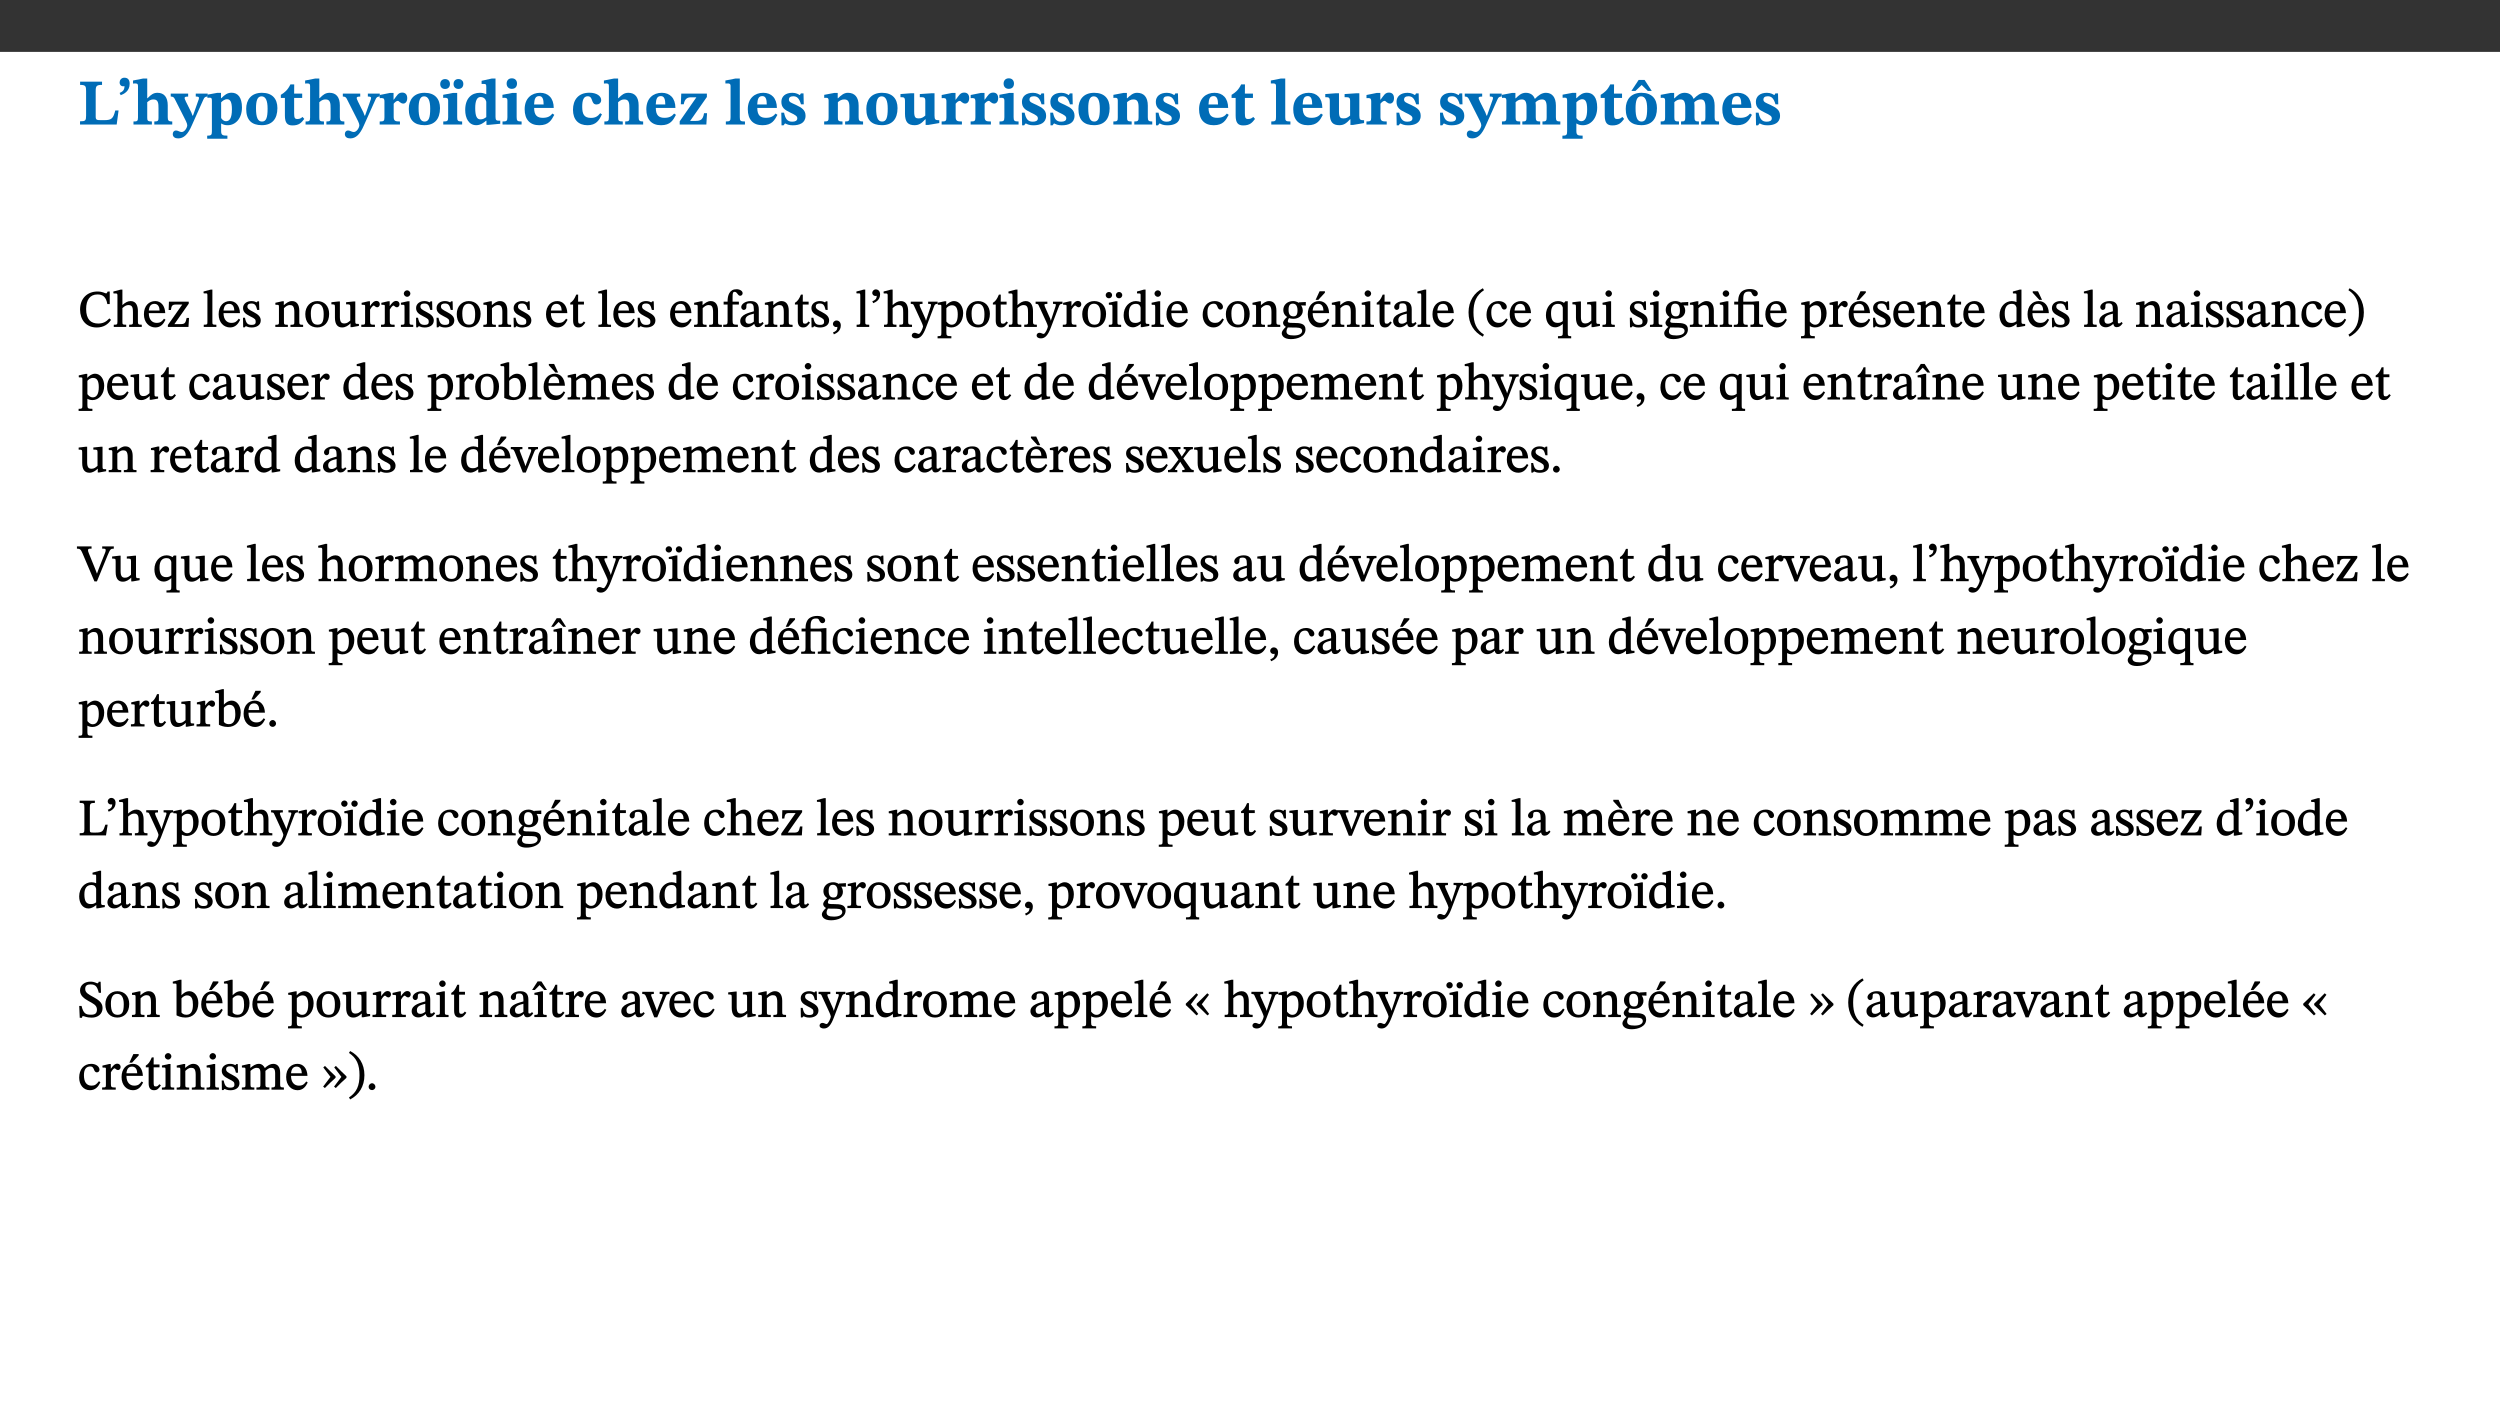 ﻿<?xml version="1.0" encoding="utf-8"?>
<svg xmlns="http://www.w3.org/2000/svg" xmlns:xlink="http://www.w3.org/1999/xlink" viewBox="0 0 960 540" version="1.1">
  <rect x="0" y="0" width="960" height="540" fill="#333333" stroke="none"/>
  <defs>
    <g>
      <symbol overflow="visible" id="glyph0-0">
        <path style="stroke:none;" d="M 7.938 -4.281 L 7.938 -4.688 C 7.938 -7.391 11.922 -9.312 11.922 -12.953 C 11.922 -15.531 9.766 -16.75 7.328 -16.75 C 4.828 -16.75 3.125 -15.234 3.125 -13.234 C 3.125 -12.062 3.594 -11.422 4.391 -11.422 C 4.984 -11.422 5.5 -11.828 5.5 -12.594 C 5.5 -13.531 4.984 -13.562 4.984 -14.375 C 4.984 -15.141 5.656 -15.641 7.109 -15.641 C 8.703 -15.641 9.688 -14.844 9.688 -12.891 C 9.688 -9.062 6.938 -8.156 6.938 -4.938 L 6.938 -4.219 L 7.938 -4.219 Z M 8.875 -1.266 C 8.875 -2.031 8.344 -2.828 7.484 -2.828 C 6.562 -2.828 6.016 -2.062 6.016 -1.266 C 6.016 -0.453 6.5 0.203 7.453 0.203 C 8.344 0.203 8.875 -0.469 8.875 -1.266 Z M 14.75 4.109 L 14.75 -19.625 L 0.25 -19.625 L 0.25 4.188 L 14.75 4.188 Z M 13.453 2.703 L 1.516 2.703 L 1.516 -18.188 L 13.453 -18.188 Z M 13.453 2.703 " />
      </symbol>
      <symbol overflow="visible" id="glyph0-1">
        <path style="stroke:none;" d="M 15.641 -5.406 L 14.375 -5.406 C 13.625 -2.406 13.031 -1.688 10.234 -1.688 L 8.719 -1.688 C 7.266 -1.688 6.859 -1.812 6.859 -3.047 L 6.859 -12.859 C 6.859 -14.797 7.156 -15.219 9.297 -15.219 L 9.297 -16.453 L 0.875 -16.453 L 0.875 -15.219 C 2.953 -15.219 3.172 -14.766 3.172 -12.891 L 3.172 -3.438 C 3.172 -1.516 2.922 -1.234 0.844 -1.234 L 0.844 0 L 14.922 0 Z M 15.641 -5.406 " />
      </symbol>
      <symbol overflow="visible" id="glyph0-2">
        <path style="stroke:none;" d="M 1.609 -11.25 C 2.719 -11.672 5.078 -12.688 5.078 -15.656 C 5.078 -17.297 4.266 -17.984 3.047 -17.984 C 1.828 -17.984 1.219 -16.969 1.219 -16.188 C 1.219 -15.016 2.109 -14.469 3.094 -14.75 C 3.094 -13.062 2.25 -12.609 1.219 -12.125 L 1.641 -11.25 Z M 1.609 -11.25 " />
      </symbol>
      <symbol overflow="visible" id="glyph0-3">
        <path style="stroke:none;" d="M 5.828 -8.594 C 6.812 -9.422 7.391 -9.641 8.25 -9.641 C 10.094 -9.641 10.156 -8.078 10.156 -6.188 L 10.156 -2.781 C 10.156 -1.531 10.094 -1.172 8.547 -1.172 L 8.547 0 L 15.438 0 L 15.438 -1.172 C 13.984 -1.172 13.703 -1.516 13.703 -2.844 L 13.703 -7.391 C 13.703 -10.484 12.312 -12.188 9.766 -12.188 C 8.25 -12.188 7.281 -11.5 5.953 -10.109 L 5.828 -10.109 L 5.828 -17.672 L 4.281 -17.672 L 0.375 -16.906 L 0.375 -15.734 C 0.375 -15.734 0.688 -15.781 1.094 -15.781 C 1.766 -15.781 2.281 -15.734 2.281 -14.875 L 2.281 -2.656 C 2.281 -1.281 1.891 -1.172 0.547 -1.172 L 0.547 0 L 7.609 0 L 7.609 -1.172 C 5.922 -1.172 5.828 -1.562 5.828 -2.75 Z M 5.828 -8.594 " />
      </symbol>
      <symbol overflow="visible" id="glyph0-4">
        <path style="stroke:none;" d="M 13.672 -11.891 L 9.094 -11.891 L 9.094 -10.75 C 9.859 -10.75 10.328 -10.656 10.328 -10.234 C 10.328 -10.141 10.312 -9.969 10.266 -9.766 L 8.031 -3.438 L 7.828 -3.438 L 7.406 -4.609 L 5.172 -9.094 L 5.172 -9.172 C 5 -9.516 4.812 -9.844 4.812 -10.141 C 4.812 -10.609 5.109 -10.734 6.172 -10.734 L 6.172 -11.891 L -0.516 -11.891 L -0.516 -10.75 C 0.297 -10.75 0.719 -10.453 0.984 -9.906 L 4.531 -2.906 C 5 -1.984 5.828 -0.469 5.828 0.25 C 5.828 1.219 4.828 2.875 3.688 2.875 C 2.828 2.875 2.359 2.281 1.484 2.281 C 0.797 2.281 0.266 2.828 0.266 3.641 C 0.266 4.812 1.172 5.328 2.328 5.328 C 4.484 5.328 6.078 3.797 7.578 0.328 L 12 -9.547 C 12.391 -10.453 12.719 -10.75 13.672 -10.75 Z M 13.672 -11.891 " />
      </symbol>
      <symbol overflow="visible" id="glyph0-5">
        <path style="stroke:none;" d="M 5.656 -12.172 L 4.234 -12.172 L 0.422 -11.469 L 0.422 -10.281 C 0.422 -10.281 0.891 -10.312 1.219 -10.312 C 2.031 -10.312 2.156 -10.062 2.156 -9.062 L 2.156 2.609 C 2.156 3.984 1.906 4.281 0.344 4.281 L 0.344 5.453 L 8.109 5.453 L 8.109 4.266 C 6.172 4.266 5.703 4.047 5.703 2.422 L 5.703 -0.375 L 5.797 -0.375 C 6.547 0.094 7.281 0.266 8.234 0.266 C 11.219 0.266 13.703 -2.328 13.703 -6.547 C 13.703 -10.438 12.094 -12.219 9.719 -12.219 C 8.078 -12.219 7.062 -11.406 5.797 -10.141 L 5.656 -10.141 Z M 5.703 -8.531 C 6.219 -9.047 6.984 -9.719 7.984 -9.719 C 9.188 -9.719 9.844 -8.703 9.844 -5.844 C 9.844 -2.375 8.891 -1.281 7.609 -1.281 C 6.609 -1.281 6.047 -1.984 5.703 -2.5 Z M 5.703 -8.531 " />
      </symbol>
      <symbol overflow="visible" id="glyph0-6">
        <path style="stroke:none;" d="M 6.859 -12.188 C 2.703 -12.188 0.797 -9.484 0.797 -6.016 C 0.797 -1.703 2.906 0.25 6.797 0.25 C 10.688 0.25 12.781 -2.062 12.781 -6.297 C 12.781 -9.859 10.828 -12.188 6.859 -12.188 Z M 6.672 -10.828 C 8.297 -10.828 9.016 -9.188 9.016 -6.094 C 9.016 -2.672 8.5 -1.141 6.859 -1.141 C 5.25 -1.141 4.562 -2.719 4.562 -6.266 C 4.562 -9.094 5.078 -10.828 6.672 -10.828 Z M 6.672 -10.828 " />
      </symbol>
      <symbol overflow="visible" id="glyph0-7">
        <path style="stroke:none;" d="M 8.844 -2.922 C 8.25 -2.422 7.828 -2.125 6.859 -2.125 C 5.922 -2.125 5.625 -2.5 5.625 -4.312 L 5.625 -10.203 L 8.719 -10.203 L 8.719 -11.891 L 5.625 -11.891 L 5.656 -15.406 L 4.188 -15.406 C 3.172 -13.234 1.906 -12.234 0.516 -11.406 L 0.516 -10.203 L 2.078 -10.203 L 2.078 -3.438 C 2.078 -0.594 3.047 0.344 4.984 0.344 C 7.578 0.344 8.453 -0.766 9.516 -2.156 Z M 8.844 -2.922 " />
      </symbol>
      <symbol overflow="visible" id="glyph0-8">
        <path style="stroke:none;" d="M 5.828 -12.125 L 4.406 -12.125 L 0.516 -11.344 L 0.516 -10.141 C 0.516 -10.141 0.797 -10.156 1.281 -10.156 C 2.156 -10.156 2.328 -9.734 2.328 -8.844 L 2.328 -2.781 C 2.328 -1.391 2.109 -1.172 0.5 -1.172 L 0.5 0 L 8.281 0 L 8.281 -1.172 C 6.516 -1.172 5.875 -1.344 5.875 -2.953 L 5.875 -8 C 6.438 -8.656 6.969 -9.094 7.516 -9.094 C 7.906 -9.094 8.469 -8.047 9.562 -8.047 C 10.312 -8.047 11.078 -8.703 11.078 -10.141 C 11.078 -11.406 10.453 -12.266 9.172 -12.266 C 7.609 -12.266 7.234 -11.25 5.922 -9.547 L 5.828 -9.547 Z M 5.828 -12.125 " />
      </symbol>
      <symbol overflow="visible" id="glyph0-9">
        <path style="stroke:none;" d="M 1.141 -17.453 C -0.047 -17.453 -0.719 -16.625 -0.719 -15.531 C -0.719 -14.453 -0.031 -13.656 1.141 -13.656 C 2.359 -13.656 3.016 -14.453 3.016 -15.562 C 3.016 -16.625 2.359 -17.453 1.141 -17.453 Z M 6.266 -17.469 C 5.078 -17.469 4.406 -16.656 4.406 -15.562 C 4.406 -14.469 5.109 -13.672 6.266 -13.672 C 7.484 -13.672 8.156 -14.469 8.156 -15.594 C 8.156 -16.656 7.484 -17.469 6.266 -17.469 Z M 7.703 -1.172 C 6.047 -1.172 5.797 -1.438 5.797 -2.875 L 5.797 -12.125 L 4.141 -12.125 L 0.422 -11.422 L 0.422 -10.234 C 0.422 -10.234 0.719 -10.266 1.062 -10.266 C 1.812 -10.266 2.328 -10.234 2.328 -9.125 L 2.328 -2.797 C 2.328 -1.391 2.062 -1.172 0.453 -1.172 L 0.453 0 L 7.703 0 Z M 7.703 -1.172 " />
      </symbol>
      <symbol overflow="visible" id="glyph0-10">
        <path style="stroke:none;" d="M 14.25 -0.375 L 14.25 -1.484 L 13.734 -1.484 C 12.812 -1.484 12.438 -1.641 12.438 -2.906 L 12.438 -17.672 L 11.047 -17.672 L 7.094 -16.797 L 7.094 -15.594 C 7.094 -15.594 7.562 -15.594 7.812 -15.594 C 8.75 -15.594 8.891 -15.469 8.891 -14.375 L 8.891 -11.641 L 8.828 -11.641 C 8 -12.047 7.188 -12.188 6.422 -12.188 C 3.297 -12.188 0.797 -10.141 0.797 -5.578 C 0.797 -2.406 2.188 0.25 5.031 0.25 C 6.672 0.25 7.906 -0.672 8.797 -1.469 L 8.953 -1.469 L 8.953 0.125 L 9.812 0.125 L 14.25 -0.297 Z M 8.891 -2.844 C 8.078 -2.281 7.578 -1.984 6.609 -1.984 C 5.297 -1.984 4.641 -3.203 4.641 -6.312 C 4.641 -9.297 5.406 -10.562 6.672 -10.562 C 8.031 -10.562 8.672 -9.672 8.891 -8.766 Z M 8.891 -2.844 " />
      </symbol>
      <symbol overflow="visible" id="glyph0-11">
        <path style="stroke:none;" d="M 7.781 -1.172 C 6.125 -1.172 5.875 -1.438 5.875 -2.875 L 5.875 -12.125 L 4.141 -12.125 L 0.422 -11.422 L 0.422 -10.234 C 0.422 -10.234 0.719 -10.266 1.062 -10.266 C 1.812 -10.266 2.328 -10.234 2.328 -9.125 L 2.328 -2.797 C 2.328 -1.391 2.062 -1.172 0.453 -1.172 L 0.453 0 L 7.781 0 Z M 4.016 -17.75 C 2.75 -17.75 2.031 -16.875 2.031 -15.719 C 2.031 -14.547 2.781 -13.703 4.016 -13.703 C 5.328 -13.703 6.016 -14.547 6.016 -15.734 C 6.016 -16.875 5.328 -17.75 4.016 -17.75 Z M 4.016 -17.75 " />
      </symbol>
      <symbol overflow="visible" id="glyph0-12">
        <path style="stroke:none;" d="M 11.469 -4.219 C 10.656 -3.203 9.672 -2.578 7.734 -2.578 C 5.625 -2.578 4.438 -3.547 4.438 -6.375 L 11.969 -6.375 C 11.922 -10.188 9.859 -12.188 6.734 -12.188 C 3.516 -12.188 0.797 -10.141 0.797 -5.875 C 0.797 -1.938 2.797 0.266 6.422 0.266 C 10.094 0.266 11.078 -1.703 12.172 -3.719 Z M 4.406 -7.609 C 4.516 -10.016 5 -10.922 6.391 -10.922 C 7.703 -10.922 8.078 -9.641 8.078 -7.703 L 4.406 -7.703 Z M 4.406 -7.609 " />
      </symbol>
      <symbol overflow="visible" id="glyph0-13">
        <path style="stroke:none;" d="M 11.219 -4.344 C 10.281 -3.141 9.344 -2.547 7.656 -2.547 C 5 -2.547 4.312 -4.016 4.312 -6.859 C 4.312 -9.484 4.906 -10.859 6.422 -10.859 C 8.672 -10.859 7.516 -7.703 9.812 -7.703 C 10.75 -7.703 11.594 -8.297 11.594 -9.391 C 11.594 -10.922 9.906 -12.219 7.062 -12.219 C 2.781 -12.219 0.766 -9.422 0.766 -5.672 C 0.766 -1.812 2.906 0.266 6.344 0.266 C 9.672 0.266 10.859 -1.688 11.875 -3.922 Z M 11.219 -4.344 " />
      </symbol>
      <symbol overflow="visible" id="glyph0-14">
        <path style="stroke:none;" d="M 11.344 -4.359 L 10.188 -4.359 C 9.781 -1.812 8.828 -1.391 6.938 -1.391 L 4.828 -1.391 L 4.828 -1.359 L 11.281 -10.578 L 11.281 -11.891 L 1.438 -11.891 L 1.281 -7.781 L 2.406 -7.781 C 2.656 -9.312 3.344 -10.453 5.062 -10.453 L 7.281 -10.453 L 7.281 -10.5 L 0.844 -1.234 L 0.844 0 L 11.078 0 Z M 11.344 -4.359 " />
      </symbol>
      <symbol overflow="visible" id="glyph0-15">
        <path style="stroke:none;" d="M 7.812 -1.172 C 6.016 -1.172 5.828 -1.438 5.828 -2.844 L 5.828 -17.672 L 4.188 -17.672 L 0.297 -16.906 L 0.297 -15.766 C 0.297 -15.766 0.672 -15.781 1.062 -15.781 C 1.688 -15.781 2.281 -15.766 2.281 -14.812 L 2.281 -2.844 C 2.281 -1.484 2.109 -1.172 0.469 -1.172 L 0.469 0 L 7.812 0 Z M 7.812 -1.172 " />
      </symbol>
      <symbol overflow="visible" id="glyph0-16">
        <path style="stroke:none;" d="M 0.891 -4.453 L 0.984 0.297 L 1.766 0.297 L 2.297 -0.391 L 2.484 -0.391 C 3.125 -0.078 3.797 0.297 5.328 0.297 C 7.875 0.297 10.203 -0.562 10.203 -3.375 C 10.203 -5.594 8.672 -6.5 6.547 -7.516 C 4.812 -8.344 3.812 -8.547 3.812 -9.609 C 3.812 -10.328 4.312 -10.859 5.484 -10.859 C 6.812 -10.859 7.75 -10.203 8.453 -7.75 L 9.516 -7.75 L 9.422 -11.969 L 8.422 -11.969 L 8.047 -11.344 L 7.906 -11.344 C 7.516 -11.594 6.609 -12.188 5.156 -12.188 C 2.484 -12.188 0.922 -10.797 0.922 -8.719 C 0.922 -6.547 2.109 -5.672 4.219 -4.656 C 6.547 -3.562 7.031 -3.172 7.031 -2.375 C 7.031 -1.438 6.219 -1.094 5.062 -1.094 C 3.266 -1.094 2.453 -2.125 1.953 -4.562 L 0.875 -4.562 Z M 0.891 -4.453 " />
      </symbol>
      <symbol overflow="visible" id="glyph0-17">
        <path style="stroke:none;" d="M 13.859 -7.266 C 13.859 -10.531 12.344 -12.188 9.734 -12.188 C 8.25 -12.188 7.188 -11.297 5.953 -10.094 L 5.828 -10.094 L 5.828 -12.125 L 4.453 -12.125 L 0.641 -11.406 L 0.641 -10.234 C 0.641 -10.234 0.891 -10.266 1.312 -10.266 C 2 -10.266 2.328 -10.141 2.328 -9.219 L 2.328 -2.844 C 2.328 -1.484 2.25 -1.172 0.625 -1.172 L 0.625 0 L 7.656 0 L 7.656 -1.172 C 6.016 -1.172 5.891 -1.484 5.891 -2.844 L 5.891 -8.594 C 6.609 -9.188 7.281 -9.641 8.297 -9.641 C 9.609 -9.641 10.312 -9.047 10.312 -6.719 L 10.312 -2.844 C 10.312 -1.469 10.141 -1.172 8.672 -1.172 L 8.672 0 L 15.562 0 L 15.562 -1.172 C 14.125 -1.172 13.859 -1.484 13.859 -2.844 Z M 13.859 -7.266 " />
      </symbol>
      <symbol overflow="visible" id="glyph0-18">
        <path style="stroke:none;" d="M 15.234 -1.656 L 15.094 -1.656 C 13.75 -1.656 13.406 -1.859 13.406 -3.422 L 13.406 -12.016 L 12.391 -12.016 L 7.75 -11.703 L 7.75 -10.5 C 9.391 -10.5 9.859 -10.5 9.859 -9.062 L 9.859 -3.438 C 8.953 -2.672 8.375 -2.359 7.328 -2.359 C 6.266 -2.359 5.594 -2.547 5.594 -4.906 L 5.594 -12.016 L 4.438 -12.016 L 0.328 -11.703 L 0.328 -10.5 C 1.656 -10.484 2.062 -10.5 2.062 -8.969 L 2.062 -4.188 C 2.062 -0.922 3.25 0.25 5.719 0.25 C 7.391 0.25 8.281 -0.344 9.844 -2 L 9.984 -2 L 9.984 0.156 L 10.953 0.156 L 15.234 -0.562 Z M 15.234 -1.656 " />
      </symbol>
      <symbol overflow="visible" id="glyph0-19">
        <path style="stroke:none;" d="M 13.609 -7.266 C 13.609 -7.734 13.578 -8.172 13.531 -8.547 C 14.172 -9.188 15.062 -9.641 15.984 -9.641 C 17.156 -9.641 17.797 -9.047 17.797 -6.719 L 17.797 -2.844 C 17.797 -1.469 17.641 -1.172 16.188 -1.172 L 16.188 0 L 23.047 0 L 23.047 -1.172 C 21.609 -1.172 21.344 -1.484 21.344 -2.844 L 21.344 -7.266 C 21.344 -10.531 19.844 -12.188 17.516 -12.188 C 15.859 -12.188 14.578 -11.156 13.375 -9.938 L 13.203 -9.938 C 12.688 -11.453 11.375 -12.188 9.781 -12.188 C 8.047 -12.188 7.016 -11.125 5.953 -10.094 L 5.797 -10.094 L 5.797 -12.125 L 4.453 -12.125 L 0.641 -11.406 L 0.641 -10.234 C 0.641 -10.234 0.891 -10.266 1.312 -10.266 C 2 -10.266 2.328 -10.141 2.328 -9.219 L 2.328 -2.844 C 2.328 -1.484 2.25 -1.172 0.625 -1.172 L 0.625 0 L 7.656 0 L 7.656 -1.172 C 6.016 -1.172 5.875 -1.484 5.875 -2.844 L 5.875 -8.578 C 6.547 -9.25 7.328 -9.641 8.234 -9.641 C 9.391 -9.641 10.062 -9.047 10.062 -6.719 L 10.062 -2.844 C 10.062 -1.469 9.938 -1.172 8.453 -1.172 L 8.453 0 L 15.312 0 L 15.312 -1.172 C 13.875 -1.172 13.609 -1.484 13.609 -2.844 Z M 13.609 -7.266 " />
      </symbol>
      <symbol overflow="visible" id="glyph0-20">
        <path style="stroke:none;" d="M 6.859 -12.188 C 2.703 -12.188 0.797 -9.484 0.797 -6.016 C 0.797 -1.703 2.906 0.25 6.797 0.25 C 10.688 0.25 12.781 -2.062 12.781 -6.297 C 12.781 -9.859 10.828 -12.188 6.859 -12.188 Z M 6.672 -10.828 C 8.297 -10.828 9.016 -9.188 9.016 -6.094 C 9.016 -2.672 8.5 -1.141 6.859 -1.141 C 5.25 -1.141 4.562 -2.719 4.562 -6.266 C 4.562 -9.094 5.078 -10.828 6.672 -10.828 Z M 10.688 -13.062 L 8.031 -17.125 L 5.75 -17.125 L 2.969 -12.906 L 4.516 -12.906 L 6.906 -15.188 L 9.266 -12.906 L 10.781 -12.906 Z M 10.688 -13.062 " />
      </symbol>
      <symbol overflow="visible" id="glyph1-0">
        <path style="stroke:none;" d="M 6.5 -3.5 L 6.5 -3.828 C 6.5 -6 9.703 -7.547 9.703 -10.484 C 9.703 -12.547 7.844 -13.594 5.891 -13.594 C 3.891 -13.594 2.375 -12.312 2.375 -10.703 C 2.375 -9.766 2.891 -9.188 3.531 -9.188 C 4 -9.188 4.547 -9.562 4.547 -10.188 C 4.547 -10.938 4.125 -10.953 4.125 -11.609 C 4.125 -12.234 4.547 -12.578 5.719 -12.578 C 7 -12.578 7.656 -12 7.656 -10.422 C 7.656 -7.344 5.438 -6.609 5.438 -4.031 L 5.438 -3.391 L 6.5 -3.391 Z M 7.25 -1.078 C 7.25 -1.688 6.719 -2.391 6.016 -2.391 C 5.281 -2.391 4.703 -1.719 4.703 -1.078 C 4.703 -0.422 5.219 0.156 6 0.156 C 6.719 0.156 7.25 -0.438 7.25 -1.078 Z M 11.969 3.25 L 11.969 -15.891 L 0.062 -15.891 L 0.062 3.359 L 11.969 3.359 Z M 10.812 2.047 L 1.328 2.047 L 1.328 -14.625 L 10.672 -14.625 L 10.672 2.047 Z M 10.812 2.047 " />
      </symbol>
      <symbol overflow="visible" id="glyph1-1">
        <path style="stroke:none;" d="M 12.016 -3.188 C 10.891 -1.969 9.656 -1.297 7.828 -1.297 C 5.016 -1.297 3.188 -2.875 3.188 -6.859 C 3.188 -10.406 4.688 -12.469 7.547 -12.469 C 9.609 -12.469 10.875 -11.5 11.328 -8.766 L 12.25 -8.766 L 12.25 -13.594 L 11.453 -13.594 C 11.203 -13.141 11.172 -12.875 10.859 -12.875 C 10.359 -12.875 9.625 -13.594 7.531 -13.594 C 3.703 -13.594 0.859 -11 0.859 -6.656 C 0.859 -2.766 3.141 0.219 7.25 0.219 C 9.859 0.219 11.594 -0.969 12.75 -2.703 L 12.094 -3.281 Z M 12.016 -3.188 " />
      </symbol>
      <symbol overflow="visible" id="glyph1-2">
        <path style="stroke:none;" d="M 3.719 -7.188 C 4.703 -8.094 5.344 -8.391 6.109 -8.391 C 7.734 -8.391 7.812 -7.125 7.812 -5.5 L 7.812 -2.047 C 7.812 -1.094 7.875 -0.844 6.359 -0.844 L 6.359 0 L 11.203 0 L 11.203 -0.844 C 9.828 -0.844 9.719 -1.078 9.719 -2.125 L 9.719 -6.094 C 9.719 -7.734 9.219 -9.922 6.938 -9.922 C 5.875 -9.922 4.859 -9.422 3.641 -8.281 L 3.766 -8.281 L 3.766 -14.328 L 3.109 -14.328 L 0.297 -13.594 L 0.297 -12.922 L 0.516 -12.844 C 0.516 -12.844 0.703 -12.844 1.016 -12.844 C 1.547 -12.844 1.859 -12.875 1.859 -12.172 L 1.859 -1.969 C 1.859 -0.859 1.641 -0.844 0.453 -0.844 L 0.453 0 L 5.234 0 L 5.234 -0.844 C 3.75 -0.844 3.766 -1.016 3.766 -2.047 L 3.766 -7.219 Z M 3.719 -7.188 " />
      </symbol>
      <symbol overflow="visible" id="glyph1-3">
        <path style="stroke:none;" d="M 8.172 -3.062 C 7.531 -2.234 7.016 -1.547 5.406 -1.547 C 3.812 -1.547 2.406 -2.672 2.406 -5.297 L 8.719 -5.297 C 8.609 -8.203 7.047 -9.922 4.875 -9.922 C 2.547 -9.922 0.531 -8.188 0.531 -4.859 C 0.531 -1.656 2.531 0.203 4.922 0.203 C 6.969 0.203 8.047 -1.172 8.812 -2.75 L 8.234 -3.172 Z M 2.391 -6.156 C 2.547 -8.016 3.234 -8.859 4.578 -8.859 C 6 -8.859 6.516 -7.625 6.547 -6.297 L 2.406 -6.297 Z M 2.391 -6.156 " />
      </symbol>
      <symbol overflow="visible" id="glyph1-4">
        <path style="stroke:none;" d="M 8.469 -3.453 L 7.688 -3.453 C 7.266 -1.453 7 -1.078 5.281 -1.078 L 2.906 -1.078 L 2.906 -0.953 L 8.5 -8.938 L 8.5 -9.688 L 0.891 -9.688 L 0.781 -6.5 L 1.656 -6.5 C 1.859 -7.953 2.047 -8.594 3.531 -8.594 L 6.078 -8.594 L 6.078 -8.688 L 0.484 -0.734 L 0.484 0 L 8.391 0 L 8.609 -3.453 Z M 8.469 -3.453 " />
      </symbol>
      <symbol overflow="visible" id="glyph1-5">
        <path style="stroke:none;" d="M 5.172 -0.844 C 3.75 -0.844 3.766 -0.969 3.766 -2.125 L 3.766 -14.328 L 3.141 -14.328 L 0.375 -13.594 L 0.375 -12.953 L 0.594 -12.875 C 0.594 -12.875 0.812 -12.875 1.156 -12.875 C 1.656 -12.875 1.859 -12.953 1.859 -12.125 L 1.859 -2.125 C 1.859 -1.016 1.906 -0.844 0.453 -0.844 L 0.453 0 L 5.297 0 L 5.297 -0.844 Z M 5.172 -0.844 " />
      </symbol>
      <symbol overflow="visible" id="glyph1-6">
        <path style="stroke:none;" d="M 0.641 -3.391 L 0.703 0.156 L 1.297 0.156 L 1.719 -0.297 C 2.234 -0.078 2.828 0.219 3.984 0.219 C 5.781 0.219 7.453 -0.625 7.453 -2.484 C 7.453 -3.969 6.438 -4.797 4.625 -5.75 C 2.953 -6.609 2.328 -7.016 2.328 -7.797 C 2.328 -8.688 2.906 -8.984 3.828 -8.984 C 5.047 -8.984 5.641 -8.531 6.094 -6.516 L 6.891 -6.516 L 6.812 -9.828 L 6.219 -9.828 L 5.875 -9.406 L 5.938 -9.406 C 5.438 -9.641 4.844 -9.922 3.844 -9.922 C 2.125 -9.922 0.656 -8.906 0.656 -7.266 C 0.656 -5.797 1.516 -5.016 3.328 -4.109 L 3.422 -4.062 C 5.281 -3.141 5.516 -2.891 5.516 -1.953 C 5.516 -1.016 4.938 -0.781 3.938 -0.781 C 2.469 -0.781 1.828 -1.328 1.391 -3.531 L 0.641 -3.531 Z M 0.641 -3.391 " />
      </symbol>
      <symbol overflow="visible" id="glyph1-7">
        <path style="stroke:none;" d="M 9.703 -6.234 C 9.703 -8.531 8.719 -9.922 6.906 -9.922 C 5.656 -9.922 4.688 -9.156 3.641 -8.25 L 3.75 -8.25 L 3.766 -9.859 L 3.188 -9.859 L 0.516 -9.266 L 0.516 -8.562 L 0.734 -8.484 C 0.734 -8.484 0.859 -8.484 1.188 -8.484 C 1.734 -8.484 1.891 -8.453 1.891 -7.734 L 1.891 -2.125 C 1.891 -1.016 1.969 -0.812 0.5 -0.812 L 0.5 0 L 5.312 0 L 5.312 -0.812 C 3.766 -0.812 3.812 -1.016 3.812 -2.125 L 3.812 -7.188 C 4.359 -7.703 5.016 -8.391 6.094 -8.391 C 7 -8.391 7.797 -8.125 7.797 -5.734 L 7.797 -2.125 C 7.797 -1.016 7.875 -0.812 6.312 -0.812 L 6.312 0 L 11.172 0 L 11.172 -0.812 C 9.719 -0.812 9.703 -1.016 9.703 -2.125 Z M 9.703 -6.234 " />
      </symbol>
      <symbol overflow="visible" id="glyph1-8">
        <path style="stroke:none;" d="M 5.141 -9.922 C 2.453 -9.922 0.531 -7.828 0.531 -4.938 C 0.531 -1.719 2.344 0.203 5.141 0.203 C 7.734 0.203 9.688 -1.672 9.688 -5.016 C 9.688 -7.969 7.875 -9.922 5.141 -9.922 Z M 5.062 -8.906 C 6.828 -8.906 7.594 -7.375 7.594 -4.922 C 7.594 -1.672 6.859 -0.859 5.219 -0.859 C 3.5 -0.844 2.656 -2.031 2.656 -5.203 C 2.656 -7.75 3.547 -8.906 5.062 -8.906 Z M 5.062 -8.906 " />
      </symbol>
      <symbol overflow="visible" id="glyph1-9">
        <path style="stroke:none;" d="M 10.75 -1.156 L 10.562 -1.156 C 9.609 -1.156 9.484 -1.156 9.484 -2.328 L 9.484 -9.781 L 8.891 -9.781 L 5.953 -9.484 L 5.953 -8.672 C 7.375 -8.672 7.562 -8.688 7.562 -7.625 L 7.562 -2.453 C 6.812 -1.797 6.281 -1.328 5.266 -1.328 C 4.219 -1.328 3.578 -1.797 3.578 -3.828 L 3.578 -9.781 L 3.031 -9.781 L 0.312 -9.469 L 0.312 -8.672 C 1.531 -8.641 1.672 -8.688 1.672 -7.609 L 1.672 -3.562 C 1.672 -0.859 2.766 0.203 4.422 0.203 C 5.703 0.203 6.719 -0.438 7.734 -1.438 L 7.656 -1.438 L 7.656 0.094 L 8.234 0.094 L 10.875 -0.375 L 10.875 -1.156 Z M 10.75 -1.156 " />
      </symbol>
      <symbol overflow="visible" id="glyph1-10">
        <path style="stroke:none;" d="M 3.641 -9.859 L 3.172 -9.859 L 0.562 -9.25 L 0.562 -8.562 L 0.781 -8.484 C 0.781 -8.484 0.922 -8.484 1.312 -8.484 C 2.031 -8.484 1.891 -8.25 1.891 -7.531 L 1.891 -2.047 C 1.891 -0.938 1.891 -0.844 0.438 -0.844 L 0.438 0 L 5.672 0 L 5.672 -0.844 C 4.062 -0.844 3.812 -0.891 3.812 -2.156 L 3.812 -6.672 C 4.25 -7.406 4.797 -8.203 5.266 -8.203 C 5.5 -8.203 5.891 -7.531 6.547 -7.531 C 7 -7.531 7.547 -7.969 7.547 -8.719 C 7.547 -9.406 7.047 -9.984 6.281 -9.984 C 5.312 -9.984 4.625 -9.25 3.625 -7.812 L 3.766 -7.812 L 3.766 -9.859 Z M 3.641 -9.859 " />
      </symbol>
      <symbol overflow="visible" id="glyph1-11">
        <path style="stroke:none;" d="M 2.891 -14.062 C 2.188 -14.062 1.609 -13.406 1.609 -12.812 C 1.609 -12.188 2.219 -11.547 2.891 -11.547 C 3.578 -11.547 4.141 -12.188 4.141 -12.812 C 4.141 -13.406 3.578 -14.062 2.891 -14.062 Z M 5.125 -0.812 C 3.781 -0.812 3.812 -0.969 3.812 -2.125 L 3.812 -9.859 L 3.172 -9.859 L 0.516 -9.281 L 0.516 -8.594 L 0.734 -8.5 C 0.734 -8.5 0.875 -8.5 1.156 -8.5 C 1.734 -8.5 1.891 -8.547 1.891 -7.688 L 1.891 -2.125 C 1.891 -1 1.969 -0.812 0.5 -0.812 L 0.5 0 L 5.234 0 L 5.234 -0.812 Z M 5.125 -0.812 " />
      </symbol>
      <symbol overflow="visible" id="glyph1-12">
        <path style="stroke:none;" d="M 5.734 -2.016 C 5.234 -1.453 5.078 -1.234 4.438 -1.234 C 3.672 -1.234 3.609 -1.578 3.609 -2.984 L 3.609 -8.594 L 5.859 -8.594 L 5.859 -9.688 L 3.609 -9.688 L 3.625 -12.406 L 2.906 -12.406 C 2.125 -10.578 1.578 -9.844 0.594 -9.25 L 0.594 -8.594 L 1.688 -8.594 L 1.688 -2.438 C 1.688 -0.641 2.406 0.203 3.75 0.203 C 5.016 0.203 5.516 -0.438 6.391 -1.641 L 5.812 -2.109 Z M 5.734 -2.016 " />
      </symbol>
      <symbol overflow="visible" id="glyph1-13">
        <path style="stroke:none;" d="M 0.375 -9.547 L 0.375 -8.594 L 1.891 -8.594 L 1.891 -2.484 C 1.891 -0.938 1.812 -0.844 0.219 -0.844 L 0.219 0 L 5.844 0 L 5.844 -0.844 C 4.062 -0.844 3.812 -0.938 3.812 -2.484 L 3.812 -8.594 L 6.234 -8.594 L 6.234 -9.688 L 3.812 -9.688 L 3.812 -11.312 C 3.812 -12.984 3.906 -13.469 4.641 -13.469 C 5.641 -13.469 5.734 -11.953 6.734 -11.953 C 7.188 -11.953 7.672 -12.344 7.672 -12.922 C 7.672 -13.828 6.609 -14.469 5.312 -14.469 C 3.922 -14.469 3.109 -13.891 2.562 -12.969 C 2.047 -12.047 1.891 -11.062 1.891 -9.688 L 0.375 -9.688 Z M 0.375 -9.547 " />
      </symbol>
      <symbol overflow="visible" id="glyph1-14">
        <path style="stroke:none;" d="M 6 -1.359 C 6.109 -0.484 6.453 0.094 7.328 0.094 C 8.344 0.094 8.906 -0.359 9.641 -1.422 L 9.156 -1.906 C 8.812 -1.516 8.625 -1.359 8.25 -1.359 C 7.828 -1.359 7.766 -1.375 7.766 -2.188 L 7.766 -6.719 C 7.766 -8.781 6.828 -9.922 4.656 -9.922 C 2.484 -9.922 1.016 -8.703 1.016 -7.594 C 1.016 -6.938 1.594 -6.516 1.984 -6.516 C 2.547 -6.516 2.984 -6.938 2.984 -7.547 C 2.984 -8.75 3.062 -9.047 4.203 -9.047 C 5.406 -9.047 5.859 -8.5 5.859 -6.766 L 5.859 -6 C 4.281 -5.5 0.625 -4.844 0.625 -2.219 C 0.625 -0.938 1.594 0.141 3.125 0.141 C 4.406 0.141 5.203 -0.453 6.094 -1.234 L 6.016 -1.234 Z M 5.891 -2.047 C 5.219 -1.5 4.609 -1.219 3.938 -1.219 C 3.094 -1.219 2.625 -1.688 2.625 -2.688 C 2.625 -4.25 4.188 -4.656 5.859 -5.078 L 5.859 -2.016 Z M 5.891 -2.047 " />
      </symbol>
      <symbol overflow="visible" id="glyph1-15">
        <path style="stroke:none;" d="M 1.469 2.828 C 2.266 2.469 4.062 1.672 4.062 -0.578 C 4.062 -1.672 3.406 -2.469 2.406 -2.469 C 1.609 -2.469 1.031 -1.797 1.031 -1.156 C 1.031 -0.578 1.5 0.047 2.266 0.047 C 2.484 0.047 2.672 0 2.75 -0.016 C 2.75 1.422 1.969 1.75 1.062 2.125 L 1.422 2.875 Z M 1.469 2.828 " />
      </symbol>
      <symbol overflow="visible" id="glyph1-16">
        <path style="stroke:none;" d="M 1.25 -9.141 C 2.094 -9.516 3.828 -10.281 3.828 -12.516 C 3.828 -13.594 3.188 -14.406 2.188 -14.406 C 1.391 -14.406 0.812 -13.719 0.812 -13.062 C 0.812 -12.484 1.281 -11.875 2.047 -11.875 C 2.266 -11.875 2.438 -11.891 2.531 -11.938 C 2.531 -10.578 1.75 -10.219 0.844 -9.844 L 1.188 -9.109 Z M 1.25 -9.141 " />
      </symbol>
      <symbol overflow="visible" id="glyph1-17">
        <path style="stroke:none;" d="M 9.828 -9.688 L 6.297 -9.688 L 6.297 -8.844 C 7.094 -8.844 7.406 -8.859 7.406 -8.469 C 7.406 -8.312 7.344 -8.125 7.312 -7.969 L 5.438 -2.266 L 5.5 -2.266 L 5.234 -3.172 L 3.281 -7.547 C 3.172 -7.828 3.016 -8.172 3.016 -8.406 C 3.016 -8.766 3.125 -8.828 4.141 -8.828 L 4.141 -9.688 L -0.375 -9.688 L -0.375 -8.844 C 0.484 -8.844 0.625 -8.703 0.812 -8.25 L 3.75 -1.859 C 3.984 -1.312 4.344 -0.484 4.344 -0.219 C 4.344 0.359 3.344 2.688 2.703 2.688 C 2.219 2.688 1.797 2.25 1.094 2.25 C 0.562 2.25 0.016 2.656 0.016 3.25 C 0.016 4 0.734 4.406 1.641 4.406 C 3.25 4.406 4.344 3.25 5.453 0.312 L 8.562 -7.844 C 8.844 -8.625 9.031 -8.844 9.938 -8.844 L 9.938 -9.688 Z M 9.828 -9.688 " />
      </symbol>
      <symbol overflow="visible" id="glyph1-18">
        <path style="stroke:none;" d="M 3.5 -9.859 L 3.016 -9.859 L 0.359 -9.281 L 0.359 -8.594 L 0.578 -8.5 C 0.578 -8.5 0.875 -8.5 1.141 -8.5 C 1.797 -8.5 1.75 -8.359 1.75 -7.609 L 1.75 2.25 C 1.75 3.359 1.688 3.562 0.297 3.562 L 0.297 4.375 L 5.594 4.375 L 5.594 3.547 C 3.922 3.547 3.672 3.422 3.672 2.125 L 3.672 -0.359 L 3.578 -0.359 C 4.109 0 4.875 0.203 5.641 0.203 C 8.031 0.203 10.125 -1.938 10.125 -5.312 C 10.125 -7.922 8.625 -9.922 6.656 -9.922 C 5.484 -9.922 4.422 -9.266 3.484 -8.188 L 3.625 -8.188 L 3.625 -9.859 Z M 3.625 -7.125 C 4 -7.625 4.781 -8.312 5.844 -8.312 C 7.312 -8.312 8.047 -7.266 8.047 -4.766 C 8.047 -1.984 7.125 -0.844 5.734 -0.844 C 4.625 -0.844 4 -1.688 3.672 -2.078 L 3.672 -7.172 Z M 3.625 -7.125 " />
      </symbol>
      <symbol overflow="visible" id="glyph1-19">
        <path style="stroke:none;" d="M 5.672 -12.219 C 5.672 -12.828 5.141 -13.422 4.438 -13.422 C 3.75 -13.422 3.203 -12.844 3.203 -12.219 C 3.203 -11.547 3.703 -10.984 4.438 -10.984 C 5.141 -10.984 5.672 -11.578 5.672 -12.219 Z M 1.766 -12.219 C 1.766 -12.828 1.25 -13.422 0.562 -13.422 C -0.141 -13.422 -0.703 -12.844 -0.703 -12.219 C -0.703 -11.547 -0.172 -10.984 0.562 -10.984 C 1.25 -10.984 1.766 -11.578 1.766 -12.219 Z M 5.125 -0.812 C 3.781 -0.812 3.812 -0.969 3.812 -2.125 L 3.812 -9.859 L 3.172 -9.859 L 0.516 -9.281 L 0.516 -8.594 L 0.734 -8.5 C 0.734 -8.5 0.875 -8.5 1.156 -8.5 C 1.734 -8.5 1.891 -8.547 1.891 -7.688 L 1.891 -2.125 C 1.891 -1 1.969 -0.812 0.5 -0.812 L 0.5 0 L 5.234 0 L 5.234 -0.812 Z M 5.125 -0.812 " />
      </symbol>
      <symbol overflow="visible" id="glyph1-20">
        <path style="stroke:none;" d="M 10.359 -0.484 L 10.359 -1.156 L 9.828 -1.156 C 9.078 -1.156 8.938 -1.219 8.938 -2.25 L 8.938 -14.328 L 8.281 -14.328 L 5.641 -13.594 L 5.641 -12.922 L 5.859 -12.844 C 5.859 -12.844 6.109 -12.844 6.297 -12.844 C 7.078 -12.844 7.031 -12.797 7.031 -11.906 L 7.031 -9.547 C 6.641 -9.734 5.891 -9.922 5.234 -9.922 C 2.734 -9.922 0.516 -7.766 0.516 -4.484 C 0.516 -1.938 1.812 0.156 4.062 0.156 C 5.375 0.156 6.469 -0.641 7.188 -1.281 L 7.094 -1.281 L 7.094 0.094 L 7.688 0.094 L 10.359 -0.375 Z M 7.078 -2.234 C 6.375 -1.75 5.938 -1.531 5 -1.531 C 3.312 -1.531 2.516 -2.516 2.516 -5.266 C 2.516 -7.766 3.531 -8.859 5.203 -8.859 C 6.438 -8.859 6.875 -8.203 7.031 -7.391 L 7.031 -2.219 Z M 7.078 -2.234 " />
      </symbol>
      <symbol overflow="visible" id="glyph1-21">
        <path style="stroke:none;" d="M 8.031 -3.172 C 7.125 -2.016 6.547 -1.547 5.266 -1.547 C 3.203 -1.547 2.344 -3.125 2.344 -5.562 C 2.344 -7.844 3.203 -8.922 4.828 -8.922 C 6.531 -8.922 5.875 -6.656 7.344 -6.656 C 7.906 -6.656 8.312 -7.094 8.312 -7.672 C 8.312 -8.828 7.031 -9.922 5.156 -9.922 C 2.297 -9.922 0.516 -7.75 0.516 -4.625 C 0.516 -1.859 2.156 0.203 4.641 0.203 C 6.766 0.203 7.875 -1.172 8.672 -2.844 L 8.094 -3.266 Z M 8.031 -3.172 " />
      </symbol>
      <symbol overflow="visible" id="glyph1-22">
        <path style="stroke:none;" d="M 2.453 -3.891 C 1.516 -3.172 0.781 -2.234 0.781 -1.516 C 0.781 -0.953 1.25 -0.344 1.891 -0.016 L 1.891 -0.062 C 0.859 0.938 0.281 1.719 0.281 2.375 C 0.281 3.469 1.188 4.688 3.812 4.688 C 6.312 4.688 9.391 3.641 9.391 0.969 C 9.391 -1.312 7.344 -1.531 4.844 -1.531 C 3.016 -1.531 2.609 -1.594 2.609 -2.188 C 2.609 -2.531 2.891 -3.172 3.047 -3.391 C 3.531 -3.234 4.078 -3.109 4.719 -3.109 C 6.812 -3.109 8.359 -4.406 8.359 -6.25 C 8.359 -7.25 7.891 -8.016 7.656 -8.344 L 7.656 -8.266 L 9.516 -8.203 L 9.516 -9.578 L 6.828 -9.422 L 6.906 -9.203 C 6.906 -9.203 5.938 -9.922 4.625 -9.922 C 2.516 -9.922 0.875 -8.531 0.875 -6.531 C 0.875 -5.234 1.5 -4.297 2.406 -3.766 L 2.406 -3.859 Z M 4.484 -8.938 C 5.75 -8.938 6.328 -7.984 6.328 -6.375 C 6.328 -4.484 5.734 -4.062 4.734 -4.062 C 3.453 -4.062 2.891 -4.906 2.891 -6.609 C 2.891 -8.281 3.453 -8.938 4.484 -8.938 Z M 2.531 0.203 C 2.812 0.203 3.188 0.219 4.781 0.234 C 6.109 0.266 8.109 0.094 8.109 1.531 C 8.109 2.391 7.312 3.281 4.953 3.281 C 2.922 3.281 2.094 2.844 2.094 1.688 C 2.094 1.281 2.188 0.891 2.594 0.203 Z M 2.531 0.203 " />
      </symbol>
      <symbol overflow="visible" id="glyph1-23">
        <path style="stroke:none;" d="M 8.172 -3.062 C 7.531 -2.234 7.016 -1.547 5.406 -1.547 C 3.812 -1.547 2.406 -2.672 2.406 -5.297 L 8.719 -5.297 C 8.609 -8.203 7.047 -9.922 4.875 -9.922 C 2.547 -9.922 0.531 -8.188 0.531 -4.859 C 0.531 -1.656 2.531 0.203 4.922 0.203 C 6.969 0.203 8.047 -1.172 8.812 -2.75 L 8.234 -3.172 Z M 2.391 -6.156 C 2.547 -8.016 3.234 -8.859 4.578 -8.859 C 6 -8.859 6.516 -7.625 6.547 -6.297 L 2.406 -6.297 Z M 3.75 -10.375 L 4.562 -10.375 L 7.109 -13.141 L 7.109 -13.688 L 5.062 -13.688 L 3.531 -10.375 Z M 3.75 -10.375 " />
      </symbol>
      <symbol overflow="visible" id="glyph1-24">
        <path style="stroke:none;" d="M 0.453 -5.578 C 0.453 -1.188 2.594 2.016 5.938 3.75 L 6.375 2.969 C 3.391 1.016 2.344 -1.578 2.344 -5.578 C 2.344 -9.547 3.391 -12.125 6.391 -14.109 L 5.938 -14.844 C 2.594 -13.125 0.453 -9.922 0.453 -5.578 Z M 0.453 -5.578 " />
      </symbol>
      <symbol overflow="visible" id="glyph1-25">
        <path style="stroke:none;" d="M 10.219 4.266 L 10.219 3.562 C 8.984 3.562 8.906 3.359 8.906 2.344 L 8.906 -9.844 L 7.969 -9.844 L 7.469 -9.219 C 6.75 -9.703 6 -9.922 5.156 -9.922 C 2.625 -9.922 0.516 -7.688 0.516 -4.5 C 0.516 -1.734 1.969 0.156 4.047 0.156 C 5.344 0.156 6.281 -0.516 7.109 -1.25 L 7 -1.25 L 7 2.125 C 7 3.359 6.891 3.562 5.141 3.562 L 5.141 4.375 L 10.219 4.375 Z M 7.031 -2.266 C 6.469 -1.812 5.969 -1.547 5 -1.547 C 3.016 -1.547 2.484 -3.094 2.484 -5.266 C 2.484 -7.75 3.469 -8.859 5.141 -8.859 C 6.203 -8.859 6.734 -8.406 7 -7.406 L 7 -2.234 Z M 7.031 -2.266 " />
      </symbol>
      <symbol overflow="visible" id="glyph1-26">
        <path style="stroke:none;" d="M 11.328 -0.844 C 9.906 -0.844 9.922 -1 9.922 -2.125 L 9.922 -9.859 L 9.281 -9.859 L 7.156 -9.688 L 3.844 -9.688 L 3.844 -10.75 C 3.844 -12.953 4.516 -13.562 5.891 -13.562 C 6.578 -13.562 6.891 -13.5 7.109 -12.922 C 7.375 -12.328 7.766 -11.75 8.359 -11.75 C 8.969 -11.75 9.438 -12.234 9.438 -12.797 C 9.438 -13.906 8.125 -14.547 6.391 -14.547 C 4.484 -14.547 3.203 -13.781 2.672 -12.922 C 2.109 -12.031 1.891 -11.078 1.891 -9.688 L 0.375 -9.688 L 0.375 -8.594 L 1.891 -8.594 L 1.891 -2.484 C 1.891 -0.938 1.812 -0.812 0.219 -0.812 L 0.219 0 L 5.562 0 L 5.562 -0.812 C 4.047 -0.812 3.844 -0.953 3.844 -2.484 L 3.844 -8.594 L 7.594 -8.594 C 7.969 -8.484 8.016 -8.312 8.016 -7.656 L 8.016 -2.125 C 8.016 -1.078 8.062 -0.844 6.609 -0.844 L 6.609 0 L 11.453 0 L 11.453 -0.844 Z M 11.328 -0.844 " />
      </symbol>
      <symbol overflow="visible" id="glyph1-27">
        <path style="stroke:none;" d="M 8.172 -3.062 C 7.531 -2.234 7.016 -1.547 5.406 -1.547 C 3.812 -1.547 2.406 -2.672 2.406 -5.297 L 8.719 -5.297 C 8.609 -8.203 7.047 -9.922 4.875 -9.922 C 2.547 -9.922 0.531 -8.188 0.531 -4.859 C 0.531 -1.656 2.531 0.203 4.922 0.203 C 6.969 0.203 8.047 -1.172 8.812 -2.75 L 8.234 -3.172 Z M 2.391 -6.156 C 2.547 -8.016 3.234 -8.859 4.578 -8.859 C 6 -8.859 6.516 -7.625 6.547 -6.297 L 2.406 -6.297 Z M 4.5 -13.688 L 2.531 -13.688 L 2.531 -13.141 L 5.062 -10.375 L 6.094 -10.375 L 4.562 -13.688 Z M 4.5 -13.688 " />
      </symbol>
      <symbol overflow="visible" id="glyph1-28">
        <path style="stroke:none;" d="M 6.359 -5.578 C 6.359 -9.922 4.219 -13.125 0.875 -14.844 L 0.422 -14.109 C 3.422 -12.125 4.469 -9.547 4.469 -5.578 C 4.469 -1.578 3.422 1.016 0.438 2.969 L 0.875 3.75 C 4.219 2.016 6.359 -1.188 6.359 -5.578 Z M 6.359 -5.578 " />
      </symbol>
      <symbol overflow="visible" id="glyph1-29">
        <path style="stroke:none;" d="M 3.25 -14.328 L 2.734 -14.328 L 0.016 -13.594 L 0.016 -12.922 L 0.234 -12.844 C 0.234 -12.844 0.391 -12.844 0.719 -12.844 C 1.469 -12.844 1.453 -12.812 1.453 -11.906 L 1.453 -0.656 C 1.969 -0.375 3.234 0.203 4.922 0.203 C 7.688 0.203 9.828 -1.797 9.828 -5.359 C 9.828 -7.953 8.344 -9.922 6.375 -9.922 C 5.047 -9.922 3.906 -9.031 3.234 -8.234 L 3.359 -8.234 L 3.359 -14.328 Z M 3.328 -7.125 C 3.688 -7.609 4.484 -8.312 5.5 -8.312 C 7.391 -8.312 7.75 -6.641 7.75 -4.719 C 7.75 -2.516 7.172 -0.875 5.281 -0.875 C 4.219 -0.875 3.703 -1.312 3.359 -1.734 L 3.359 -7.172 Z M 3.328 -7.125 " />
      </symbol>
      <symbol overflow="visible" id="glyph1-30">
        <path style="stroke:none;" d="M 3.766 -7.156 C 4.344 -7.688 5.141 -8.391 6.172 -8.391 C 7.094 -8.391 7.625 -8.062 7.625 -6.375 L 7.625 -2.438 C 7.625 -1.031 7.656 -0.844 6.094 -0.844 L 6.094 0 L 11.078 0 L 11.078 -0.844 C 9.516 -0.844 9.547 -1.062 9.547 -2.438 L 9.547 -7.219 C 10.156 -7.75 10.891 -8.391 11.719 -8.391 C 12.656 -8.391 13.281 -8.062 13.281 -6.25 L 13.281 -2.438 C 13.281 -1.219 13.375 -0.844 11.875 -0.844 L 11.875 0 L 16.641 0 L 16.641 -0.844 C 15.141 -0.844 15.203 -1.172 15.203 -2.438 L 15.203 -6.5 C 15.203 -8.906 14.062 -9.922 12.516 -9.922 C 11.453 -9.922 10.344 -9.297 9.281 -8.266 L 9.344 -8.266 C 8.984 -9.078 8.188 -9.922 7.047 -9.922 C 5.703 -9.922 4.688 -9.141 3.641 -8.25 L 3.75 -8.25 L 3.75 -9.859 L 3.141 -9.859 L 0.516 -9.266 L 0.516 -8.562 L 0.734 -8.484 C 0.734 -8.484 0.891 -8.484 1.188 -8.484 C 1.75 -8.484 1.891 -8.422 1.891 -7.703 L 1.891 -2.125 C 1.891 -0.938 1.891 -0.844 0.5 -0.844 L 0.5 0 L 5.297 0 L 5.297 -0.844 C 3.938 -0.844 3.812 -0.938 3.812 -2.047 L 3.812 -7.172 Z M 3.766 -7.156 " />
      </symbol>
      <symbol overflow="visible" id="glyph1-31">
        <path style="stroke:none;" d="M 9.922 -9.688 L 6.297 -9.688 L 6.297 -8.844 C 7.156 -8.844 7.438 -8.859 7.438 -8.422 C 7.438 -8.109 7.312 -7.875 7.297 -7.766 L 5.578 -3.266 L 5.203 -2.188 L 5.266 -2.188 L 4.922 -3.25 L 3.234 -7.688 C 3.109 -7.969 3.031 -8.203 3.031 -8.469 C 3.031 -8.781 3.172 -8.844 4.062 -8.844 L 4.062 -9.688 L -0.391 -9.688 L -0.391 -8.844 C 0.594 -8.844 0.703 -8.75 1.219 -7.516 L 4.219 0.125 L 5.359 0.125 L 8.547 -7.656 C 8.938 -8.688 9.141 -8.844 10.047 -8.844 L 10.047 -9.688 Z M 9.922 -9.688 " />
      </symbol>
      <symbol overflow="visible" id="glyph1-32">
        <path style="stroke:none;" d="M 5.203 -10.594 L 3.203 -13.688 L 1.75 -13.688 L -0.375 -10.375 L 0.672 -10.375 L 2.484 -12.25 L 4.281 -10.375 L 5.359 -10.375 Z M 5.125 -0.812 C 3.781 -0.812 3.812 -0.969 3.812 -2.125 L 3.812 -9.859 L 3.172 -9.859 L 0.516 -9.281 L 0.516 -8.594 L 0.734 -8.5 C 0.734 -8.5 0.875 -8.5 1.156 -8.5 C 1.734 -8.5 1.891 -8.547 1.891 -7.688 L 1.891 -2.125 C 1.891 -1 1.969 -0.812 0.5 -0.812 L 0.5 0 L 5.234 0 L 5.234 -0.812 Z M 5.125 -0.812 " />
      </symbol>
      <symbol overflow="visible" id="glyph1-33">
        <path style="stroke:none;" d="M 9.719 -0.125 L 9.719 -0.844 C 8.859 -0.844 8.641 -1.156 8.094 -1.953 L 5.719 -5.312 L 7.75 -7.953 C 8.203 -8.531 8.594 -8.844 9.391 -8.844 L 9.391 -9.688 L 5.844 -9.688 L 5.844 -8.859 C 6.609 -8.859 6.656 -8.812 6.656 -8.5 C 6.656 -8.188 6.516 -7.984 5.969 -7.25 L 5.062 -5.938 L 5.125 -5.938 L 4.656 -6.766 C 3.984 -7.891 3.672 -8.203 3.672 -8.531 C 3.672 -8.828 3.859 -8.859 4.625 -8.859 L 4.625 -9.688 L 0.078 -9.688 L 0.078 -8.844 C 1.031 -8.844 1.172 -8.688 1.875 -7.688 L 3.859 -4.828 L 1.547 -1.797 C 0.891 -1.016 0.641 -0.844 -0.172 -0.844 L -0.172 0 L 3.406 0 L 3.406 -0.844 C 2.625 -0.844 2.516 -0.781 2.516 -1 C 2.516 -1.156 2.75 -1.438 2.953 -1.75 L 4.562 -4.062 L 4.5 -4.062 L 4.875 -3.406 L 6.141 -1.469 C 6.234 -1.312 6.234 -1.281 6.234 -1.141 C 6.234 -0.797 6.141 -0.844 5.297 -0.844 L 5.297 0 L 9.719 0 Z M 9.719 -0.125 " />
      </symbol>
      <symbol overflow="visible" id="glyph1-34">
        <path style="stroke:none;" d="M 3.75 -1.094 C 3.75 -1.75 3.203 -2.469 2.453 -2.469 C 1.719 -2.469 1.141 -1.766 1.141 -1.109 C 1.141 -0.438 1.656 0.156 2.438 0.156 C 3.203 0.156 3.75 -0.484 3.75 -1.094 Z M 3.75 -1.094 " />
      </symbol>
      <symbol overflow="visible" id="glyph1-35">
        <path style="stroke:none;" d="M 7.969 -4.625 L 7.312 -2.766 L 7.391 -2.766 L 6.656 -4.719 L 4.25 -10.641 C 4 -11.219 3.906 -11.594 3.906 -11.859 C 3.906 -12.594 4.625 -12.484 5.266 -12.484 L 5.266 -13.344 L -0.344 -13.344 L -0.344 -12.484 C 0.875 -12.484 1.172 -12.125 1.75 -10.797 L 6.375 0.094 L 7.328 0.094 L 11.469 -10.016 C 12.438 -12.266 12.578 -12.484 13.812 -12.484 L 13.812 -13.344 L 9.359 -13.344 L 9.359 -12.484 C 10.438 -12.484 10.703 -12.469 10.703 -11.938 C 10.703 -11.578 10.594 -11.25 10.484 -10.953 Z M 7.969 -4.625 " />
      </symbol>
      <symbol overflow="visible" id="glyph1-36">
        <path style="stroke:none;" d="M 11.312 -4.141 L 10.578 -4.141 C 9.766 -1.688 9.578 -1.094 6.906 -1.094 L 6 -1.094 C 4.828 -1.094 4.609 -1.141 4.609 -2.016 L 4.609 -10.656 C 4.609 -12.219 4.828 -12.484 6.547 -12.484 L 6.547 -13.344 L 0.703 -13.344 L 0.703 -12.484 C 2.438 -12.484 2.516 -12.219 2.516 -10.672 L 2.516 -2.562 C 2.516 -1.016 2.438 -0.859 0.703 -0.859 L 0.703 0 L 10.812 0 L 11.453 -4.141 Z M 11.312 -4.141 " />
      </symbol>
      <symbol overflow="visible" id="glyph1-37">
        <path style="stroke:none;" d="M 8.891 -9.422 L 8.75 -13.547 L 7.984 -13.547 C 7.875 -12.984 7.812 -12.969 7.484 -12.969 C 7.016 -12.969 6.578 -13.594 4.766 -13.594 C 2.688 -13.562 0.844 -12.312 0.844 -10.219 C 0.844 -8.125 2.484 -7.094 4.078 -6.172 C 5.719 -5.234 7.344 -4.625 7.344 -2.875 C 7.344 -1.359 6.547 -0.891 5.062 -0.891 C 3.031 -0.875 2.125 -1.375 1.422 -4.266 L 0.531 -4.266 L 0.734 0.297 L 1.609 0.297 C 1.641 -0.219 1.75 -0.359 2.031 -0.359 C 2.484 -0.359 3.266 0.234 5.344 0.234 C 7.656 0.234 9.5 -1.141 9.5 -3.453 C 9.5 -5.812 7.484 -6.812 5.719 -7.812 C 4.219 -8.672 2.828 -9.281 2.828 -10.781 C 2.828 -12.016 3.484 -12.531 4.844 -12.531 C 6.859 -12.547 7.469 -11.609 8.047 -9.297 L 8.906 -9.297 Z M 8.891 -9.422 " />
      </symbol>
      <symbol overflow="visible" id="glyph1-38">
        <path style="stroke:none;" d="M 0.562 -4.547 C 1.906 -3.328 3.188 -2.078 4.625 -0.625 L 5.297 -1.188 L 2.484 -4.875 L 2.484 -4.922 C 3.391 -6.141 4.203 -7.234 5.234 -8.547 L 4.578 -9.125 C 3.25 -7.766 1.969 -6.5 0.516 -5.141 L 0.516 -4.562 Z M 4.766 -4.547 C 6.094 -3.328 7.375 -2.078 8.812 -0.625 L 9.484 -1.188 L 6.672 -4.875 L 6.672 -4.922 C 7.562 -6.141 8.391 -7.234 9.422 -8.547 L 8.766 -9.125 C 7.438 -7.766 6.156 -6.5 4.719 -5.141 L 4.719 -4.562 Z M 4.766 -4.547 " />
      </symbol>
      <symbol overflow="visible" id="glyph1-39">
        <path style="stroke:none;" d="M 5.531 -5.172 C 4.125 -6.5 2.844 -7.766 1.516 -9.125 L 0.859 -8.547 C 1.891 -7.234 2.703 -6.141 3.625 -4.922 L 3.625 -4.906 C 2.75 -3.766 1.859 -2.562 0.812 -1.188 L 1.469 -0.625 C 2.906 -2.078 4.188 -3.328 5.578 -4.562 L 5.578 -5.141 Z M 9.719 -5.172 C 8.312 -6.5 7.031 -7.766 5.703 -9.125 L 5.062 -8.547 L 7.812 -4.922 L 7.812 -4.906 C 6.938 -3.766 6.031 -2.562 5 -1.188 L 5.656 -0.625 C 7.094 -2.078 8.359 -3.328 9.766 -4.562 L 9.766 -5.141 Z M 9.719 -5.172 " />
      </symbol>
    </g>
  </defs>
  <g id="surface343">
    <path style=" stroke:none;fill-rule:nonzero;fill:rgb(100%,100%,100%);fill-opacity:1;" d="M 0 559.926 L 960 559.926 L 960 19.926 L 0 19.926 Z M 0 559.926 " />
    <g style="fill:rgb(0%,42.354%,71.373%);fill-opacity:1;">
      <use xlink:href="#glyph0-1" x="29.888" y="47.821" />
    </g>
    <g style="fill:rgb(0%,42.354%,71.373%);fill-opacity:1;">
      <use xlink:href="#glyph0-2" x="44.711" y="47.821" />
      <use xlink:href="#glyph0-3" x="50.709" y="47.821" />
    </g>
    <g style="fill:rgb(0%,42.354%,71.373%);fill-opacity:1;">
      <use xlink:href="#glyph0-4" x="66.077" y="47.821" />
      <use xlink:href="#glyph0-5" x="79.214" y="47.821" />
      <use xlink:href="#glyph0-6" x="93.739" y="47.821" />
      <use xlink:href="#glyph0-7" x="107.323" y="47.821" />
      <use xlink:href="#glyph0-3" x="116.791" y="47.821" />
    </g>
    <g style="fill:rgb(0%,42.354%,71.373%);fill-opacity:1;">
      <use xlink:href="#glyph0-4" x="132.159" y="47.821" />
      <use xlink:href="#glyph0-8" x="145.297" y="47.821" />
    </g>
    <g style="fill:rgb(0%,42.354%,71.373%);fill-opacity:1;">
      <use xlink:href="#glyph0-6" x="156.178" y="47.821" />
      <use xlink:href="#glyph0-9" x="169.761" y="47.821" />
      <use xlink:href="#glyph0-10" x="177.842" y="47.821" />
      <use xlink:href="#glyph0-11" x="192.516" y="47.821" />
      <use xlink:href="#glyph0-12" x="200.671" y="47.821" />
    </g>
    <g style="fill:rgb(0%,42.354%,71.373%);fill-opacity:1;">
      <use xlink:href="#glyph0-13" x="219.261" y="47.821" />
      <use xlink:href="#glyph0-3" x="231.531" y="47.821" />
      <use xlink:href="#glyph0-12" x="247.394" y="47.821" />
      <use xlink:href="#glyph0-14" x="260.16" y="47.821" />
    </g>
    <g style="fill:rgb(0%,42.354%,71.373%);fill-opacity:1;">
      <use xlink:href="#glyph0-15" x="278.254" y="47.821" />
      <use xlink:href="#glyph0-12" x="286.36" y="47.821" />
      <use xlink:href="#glyph0-16" x="299.125" y="47.821" />
    </g>
    <g style="fill:rgb(0%,42.354%,71.373%);fill-opacity:1;">
      <use xlink:href="#glyph0-17" x="315.856" y="47.821" />
      <use xlink:href="#glyph0-6" x="331.869" y="47.821" />
      <use xlink:href="#glyph0-18" x="345.452" y="47.821" />
      <use xlink:href="#glyph0-8" x="361.093" y="47.821" />
      <use xlink:href="#glyph0-8" x="372.222" y="47.821" />
      <use xlink:href="#glyph0-11" x="383.351" y="47.821" />
      <use xlink:href="#glyph0-16" x="391.506" y="47.821" />
      <use xlink:href="#glyph0-16" x="402.413" y="47.821" />
      <use xlink:href="#glyph0-6" x="413.319" y="47.821" />
      <use xlink:href="#glyph0-17" x="426.902" y="47.821" />
      <use xlink:href="#glyph0-16" x="442.915" y="47.821" />
    </g>
    <g style="fill:rgb(0%,42.354%,71.373%);fill-opacity:1;">
      <use xlink:href="#glyph0-12" x="459.646" y="47.821" />
      <use xlink:href="#glyph0-7" x="472.411" y="47.821" />
    </g>
    <g style="fill:rgb(0%,42.354%,71.373%);fill-opacity:1;">
      <use xlink:href="#glyph0-15" x="487.705" y="47.821" />
      <use xlink:href="#glyph0-12" x="495.81" y="47.821" />
      <use xlink:href="#glyph0-18" x="508.576" y="47.821" />
      <use xlink:href="#glyph0-8" x="524.216" y="47.821" />
      <use xlink:href="#glyph0-16" x="535.346" y="47.821" />
    </g>
    <g style="fill:rgb(0%,42.354%,71.373%);fill-opacity:1;">
      <use xlink:href="#glyph0-16" x="552.077" y="47.821" />
      <use xlink:href="#glyph0-4" x="562.983" y="47.821" />
      <use xlink:href="#glyph0-19" x="576.12" y="47.821" />
      <use xlink:href="#glyph0-5" x="599.618" y="47.821" />
      <use xlink:href="#glyph0-7" x="614.144" y="47.821" />
    </g>
    <g style="fill:rgb(0%,42.354%,71.373%);fill-opacity:1;">
      <use xlink:href="#glyph0-20" x="623.488" y="47.821" />
      <use xlink:href="#glyph0-19" x="637.072" y="47.821" />
      <use xlink:href="#glyph0-12" x="660.57" y="47.821" />
      <use xlink:href="#glyph0-16" x="673.335" y="47.821" />
    </g>
    <g style="fill:rgb(0%,0%,0%);fill-opacity:1;">
      <use xlink:href="#glyph1-1" x="29.888" y="125.535" />
      <use xlink:href="#glyph1-2" x="43.238" y="125.535" />
      <use xlink:href="#glyph1-3" x="54.735" y="125.535" />
      <use xlink:href="#glyph1-4" x="63.98" y="125.535" />
    </g>
    <g style="fill:rgb(0%,0%,0%);fill-opacity:1;">
      <use xlink:href="#glyph1-5" x="77.788" y="125.535" />
      <use xlink:href="#glyph1-3" x="83.427" y="125.535" />
      <use xlink:href="#glyph1-6" x="92.673" y="125.535" />
    </g>
    <g style="fill:rgb(0%,0%,0%);fill-opacity:1;">
      <use xlink:href="#glyph1-7" x="105.225" y="125.535" />
      <use xlink:href="#glyph1-8" x="116.702" y="125.535" />
      <use xlink:href="#glyph1-9" x="126.944" y="125.535" />
      <use xlink:href="#glyph1-10" x="138.301" y="125.535" />
      <use xlink:href="#glyph1-10" x="145.873" y="125.535" />
      <use xlink:href="#glyph1-11" x="153.445" y="125.535" />
      <use xlink:href="#glyph1-6" x="159.123" y="125.535" />
      <use xlink:href="#glyph1-6" x="166.994" y="125.535" />
      <use xlink:href="#glyph1-8" x="174.864" y="125.535" />
      <use xlink:href="#glyph1-7" x="185.106" y="125.535" />
      <use xlink:href="#glyph1-6" x="196.583" y="125.535" />
    </g>
    <g style="fill:rgb(0%,0%,0%);fill-opacity:1;">
      <use xlink:href="#glyph1-3" x="209.136" y="125.535" />
      <use xlink:href="#glyph1-12" x="218.381" y="125.535" />
    </g>
    <g style="fill:rgb(0%,0%,0%);fill-opacity:1;">
      <use xlink:href="#glyph1-5" x="229.34" y="125.535" />
      <use xlink:href="#glyph1-3" x="234.979" y="125.535" />
      <use xlink:href="#glyph1-6" x="244.224" y="125.535" />
    </g>
    <g style="fill:rgb(0%,0%,0%);fill-opacity:1;">
      <use xlink:href="#glyph1-3" x="256.777" y="125.535" />
      <use xlink:href="#glyph1-7" x="266.022" y="125.535" />
      <use xlink:href="#glyph1-13" x="277.499" y="125.535" />
      <use xlink:href="#glyph1-14" x="283.617" y="125.535" />
      <use xlink:href="#glyph1-7" x="293.181" y="125.535" />
      <use xlink:href="#glyph1-12" x="304.658" y="125.535" />
      <use xlink:href="#glyph1-6" x="310.934" y="125.535" />
      <use xlink:href="#glyph1-15" x="318.805" y="125.535" />
    </g>
    <g style="fill:rgb(0%,0%,0%);fill-opacity:1;">
      <use xlink:href="#glyph1-5" x="328.488" y="125.535" />
      <use xlink:href="#glyph1-16" x="334.127" y="125.535" />
      <use xlink:href="#glyph1-2" x="339.009" y="125.535" />
    </g>
    <g style="fill:rgb(0%,0%,0%);fill-opacity:1;">
      <use xlink:href="#glyph1-17" x="350.107" y="125.535" />
      <use xlink:href="#glyph1-18" x="359.731" y="125.535" />
      <use xlink:href="#glyph1-8" x="370.431" y="125.535" />
      <use xlink:href="#glyph1-12" x="380.673" y="125.535" />
      <use xlink:href="#glyph1-2" x="386.949" y="125.535" />
    </g>
    <g style="fill:rgb(0%,0%,0%);fill-opacity:1;">
      <use xlink:href="#glyph1-17" x="398.047" y="125.535" />
      <use xlink:href="#glyph1-10" x="407.671" y="125.535" />
    </g>
    <g style="fill:rgb(0%,0%,0%);fill-opacity:1;">
      <use xlink:href="#glyph1-8" x="415.044" y="125.535" />
      <use xlink:href="#glyph1-19" x="425.285" y="125.535" />
      <use xlink:href="#glyph1-20" x="430.964" y="125.535" />
      <use xlink:href="#glyph1-11" x="441.704" y="125.535" />
      <use xlink:href="#glyph1-3" x="447.382" y="125.535" />
    </g>
    <g style="fill:rgb(0%,0%,0%);fill-opacity:1;">
      <use xlink:href="#glyph1-21" x="461.31" y="125.535" />
      <use xlink:href="#glyph1-8" x="470.197" y="125.535" />
      <use xlink:href="#glyph1-7" x="480.438" y="125.535" />
      <use xlink:href="#glyph1-22" x="491.915" y="125.535" />
    </g>
    <g style="fill:rgb(0%,0%,0%);fill-opacity:1;">
      <use xlink:href="#glyph1-23" x="501.659" y="125.535" />
      <use xlink:href="#glyph1-7" x="510.904" y="125.535" />
      <use xlink:href="#glyph1-11" x="522.381" y="125.535" />
      <use xlink:href="#glyph1-12" x="528.06" y="125.535" />
      <use xlink:href="#glyph1-14" x="534.336" y="125.535" />
      <use xlink:href="#glyph1-5" x="543.9" y="125.535" />
      <use xlink:href="#glyph1-3" x="549.539" y="125.535" />
    </g>
    <g style="fill:rgb(0%,0%,0%);fill-opacity:1;">
      <use xlink:href="#glyph1-24" x="563.467" y="125.535" />
      <use xlink:href="#glyph1-21" x="570.301" y="125.535" />
      <use xlink:href="#glyph1-3" x="579.188" y="125.535" />
    </g>
    <g style="fill:rgb(0%,0%,0%);fill-opacity:1;">
      <use xlink:href="#glyph1-25" x="593.116" y="125.535" />
      <use xlink:href="#glyph1-9" x="603.497" y="125.535" />
      <use xlink:href="#glyph1-11" x="614.854" y="125.535" />
    </g>
    <g style="fill:rgb(0%,0%,0%);fill-opacity:1;">
      <use xlink:href="#glyph1-6" x="625.216" y="125.535" />
      <use xlink:href="#glyph1-11" x="633.086" y="125.535" />
      <use xlink:href="#glyph1-22" x="638.765" y="125.535" />
      <use xlink:href="#glyph1-7" x="648.409" y="125.535" />
      <use xlink:href="#glyph1-11" x="659.886" y="125.535" />
      <use xlink:href="#glyph1-26" x="665.564" y="125.535" />
      <use xlink:href="#glyph1-3" x="677.36" y="125.535" />
    </g>
    <g style="fill:rgb(0%,0%,0%);fill-opacity:1;">
      <use xlink:href="#glyph1-18" x="691.288" y="125.535" />
      <use xlink:href="#glyph1-10" x="701.988" y="125.535" />
    </g>
    <g style="fill:rgb(0%,0%,0%);fill-opacity:1;">
      <use xlink:href="#glyph1-23" x="709.36" y="125.535" />
      <use xlink:href="#glyph1-6" x="718.605" y="125.535" />
      <use xlink:href="#glyph1-3" x="726.476" y="125.535" />
      <use xlink:href="#glyph1-7" x="735.721" y="125.535" />
      <use xlink:href="#glyph1-12" x="747.198" y="125.535" />
    </g>
    <g style="fill:rgb(0%,0%,0%);fill-opacity:1;">
      <use xlink:href="#glyph1-3" x="753.375" y="125.535" />
    </g>
    <g style="fill:rgb(0%,0%,0%);fill-opacity:1;">
      <use xlink:href="#glyph1-20" x="767.303" y="125.535" />
      <use xlink:href="#glyph1-27" x="778.042" y="125.535" />
      <use xlink:href="#glyph1-6" x="787.288" y="125.535" />
    </g>
    <g style="fill:rgb(0%,0%,0%);fill-opacity:1;">
      <use xlink:href="#glyph1-5" x="799.841" y="125.535" />
      <use xlink:href="#glyph1-14" x="805.48" y="125.535" />
    </g>
    <g style="fill:rgb(0%,0%,0%);fill-opacity:1;">
      <use xlink:href="#glyph1-7" x="819.726" y="125.535" />
      <use xlink:href="#glyph1-14" x="831.203" y="125.535" />
      <use xlink:href="#glyph1-11" x="840.767" y="125.535" />
      <use xlink:href="#glyph1-6" x="846.446" y="125.535" />
      <use xlink:href="#glyph1-6" x="854.316" y="125.535" />
      <use xlink:href="#glyph1-14" x="862.187" y="125.535" />
      <use xlink:href="#glyph1-7" x="871.751" y="125.535" />
      <use xlink:href="#glyph1-21" x="883.228" y="125.535" />
      <use xlink:href="#glyph1-3" x="892.115" y="125.535" />
      <use xlink:href="#glyph1-28" x="901.36" y="125.535" />
    </g>
    <g style="fill:rgb(0%,0%,0%);fill-opacity:1;">
      <use xlink:href="#glyph1-18" x="29.888" y="153.431" />
      <use xlink:href="#glyph1-3" x="40.588" y="153.431" />
      <use xlink:href="#glyph1-9" x="49.833" y="153.431" />
      <use xlink:href="#glyph1-12" x="61.191" y="153.431" />
    </g>
    <g style="fill:rgb(0%,0%,0%);fill-opacity:1;">
      <use xlink:href="#glyph1-21" x="72.15" y="153.431" />
      <use xlink:href="#glyph1-14" x="81.036" y="153.431" />
      <use xlink:href="#glyph1-9" x="90.6" y="153.431" />
      <use xlink:href="#glyph1-6" x="101.958" y="153.431" />
      <use xlink:href="#glyph1-3" x="109.828" y="153.431" />
      <use xlink:href="#glyph1-10" x="119.074" y="153.431" />
    </g>
    <g style="fill:rgb(0%,0%,0%);fill-opacity:1;">
      <use xlink:href="#glyph1-20" x="131.328" y="153.431" />
      <use xlink:href="#glyph1-3" x="142.067" y="153.431" />
      <use xlink:href="#glyph1-6" x="151.313" y="153.431" />
    </g>
    <g style="fill:rgb(0%,0%,0%);fill-opacity:1;">
      <use xlink:href="#glyph1-18" x="163.866" y="153.431" />
      <use xlink:href="#glyph1-10" x="174.565" y="153.431" />
    </g>
    <g style="fill:rgb(0%,0%,0%);fill-opacity:1;">
      <use xlink:href="#glyph1-8" x="181.938" y="153.431" />
      <use xlink:href="#glyph1-29" x="192.179" y="153.431" />
      <use xlink:href="#glyph1-5" x="202.58" y="153.431" />
      <use xlink:href="#glyph1-27" x="208.219" y="153.431" />
      <use xlink:href="#glyph1-30" x="217.465" y="153.431" />
      <use xlink:href="#glyph1-3" x="234.441" y="153.431" />
      <use xlink:href="#glyph1-6" x="243.686" y="153.431" />
    </g>
    <g style="fill:rgb(0%,0%,0%);fill-opacity:1;">
      <use xlink:href="#glyph1-20" x="256.239" y="153.431" />
      <use xlink:href="#glyph1-3" x="266.979" y="153.431" />
    </g>
    <g style="fill:rgb(0%,0%,0%);fill-opacity:1;">
      <use xlink:href="#glyph1-21" x="280.907" y="153.431" />
      <use xlink:href="#glyph1-10" x="289.793" y="153.431" />
    </g>
    <g style="fill:rgb(0%,0%,0%);fill-opacity:1;">
      <use xlink:href="#glyph1-8" x="297.166" y="153.431" />
      <use xlink:href="#glyph1-11" x="307.407" y="153.431" />
      <use xlink:href="#glyph1-6" x="313.086" y="153.431" />
      <use xlink:href="#glyph1-6" x="320.956" y="153.431" />
      <use xlink:href="#glyph1-14" x="328.827" y="153.431" />
      <use xlink:href="#glyph1-7" x="338.391" y="153.431" />
      <use xlink:href="#glyph1-21" x="349.868" y="153.431" />
      <use xlink:href="#glyph1-3" x="358.755" y="153.431" />
    </g>
    <g style="fill:rgb(0%,0%,0%);fill-opacity:1;">
      <use xlink:href="#glyph1-3" x="372.683" y="153.431" />
      <use xlink:href="#glyph1-12" x="381.928" y="153.431" />
    </g>
    <g style="fill:rgb(0%,0%,0%);fill-opacity:1;">
      <use xlink:href="#glyph1-20" x="392.887" y="153.431" />
      <use xlink:href="#glyph1-3" x="403.626" y="153.431" />
    </g>
    <g style="fill:rgb(0%,0%,0%);fill-opacity:1;">
      <use xlink:href="#glyph1-20" x="417.554" y="153.431" />
      <use xlink:href="#glyph1-23" x="428.294" y="153.431" />
      <use xlink:href="#glyph1-31" x="437.539" y="153.431" />
    </g>
    <g style="fill:rgb(0%,0%,0%);fill-opacity:1;">
      <use xlink:href="#glyph1-3" x="447.024" y="153.431" />
      <use xlink:href="#glyph1-5" x="456.269" y="153.431" />
      <use xlink:href="#glyph1-8" x="461.908" y="153.431" />
      <use xlink:href="#glyph1-18" x="472.15" y="153.431" />
      <use xlink:href="#glyph1-18" x="482.849" y="153.431" />
      <use xlink:href="#glyph1-3" x="493.549" y="153.431" />
      <use xlink:href="#glyph1-30" x="502.795" y="153.431" />
      <use xlink:href="#glyph1-3" x="519.771" y="153.431" />
      <use xlink:href="#glyph1-7" x="529.016" y="153.431" />
      <use xlink:href="#glyph1-12" x="540.493" y="153.431" />
    </g>
    <g style="fill:rgb(0%,0%,0%);fill-opacity:1;">
      <use xlink:href="#glyph1-18" x="551.452" y="153.431" />
      <use xlink:href="#glyph1-2" x="562.152" y="153.431" />
    </g>
    <g style="fill:rgb(0%,0%,0%);fill-opacity:1;">
      <use xlink:href="#glyph1-17" x="573.25" y="153.431" />
      <use xlink:href="#glyph1-6" x="582.874" y="153.431" />
      <use xlink:href="#glyph1-11" x="590.745" y="153.431" />
      <use xlink:href="#glyph1-25" x="596.423" y="153.431" />
      <use xlink:href="#glyph1-9" x="606.805" y="153.431" />
      <use xlink:href="#glyph1-3" x="618.162" y="153.431" />
      <use xlink:href="#glyph1-15" x="627.407" y="153.431" />
    </g>
    <g style="fill:rgb(0%,0%,0%);fill-opacity:1;">
      <use xlink:href="#glyph1-21" x="637.091" y="153.431" />
      <use xlink:href="#glyph1-3" x="645.978" y="153.431" />
    </g>
    <g style="fill:rgb(0%,0%,0%);fill-opacity:1;">
      <use xlink:href="#glyph1-25" x="659.905" y="153.431" />
      <use xlink:href="#glyph1-9" x="670.286" y="153.431" />
      <use xlink:href="#glyph1-11" x="681.644" y="153.431" />
    </g>
    <g style="fill:rgb(0%,0%,0%);fill-opacity:1;">
      <use xlink:href="#glyph1-3" x="692.005" y="153.431" />
      <use xlink:href="#glyph1-7" x="701.25" y="153.431" />
      <use xlink:href="#glyph1-12" x="712.727" y="153.431" />
      <use xlink:href="#glyph1-10" x="719.004" y="153.431" />
    </g>
    <g style="fill:rgb(0%,0%,0%);fill-opacity:1;">
      <use xlink:href="#glyph1-14" x="726.277" y="153.431" />
      <use xlink:href="#glyph1-32" x="735.841" y="153.431" />
      <use xlink:href="#glyph1-7" x="741.519" y="153.431" />
      <use xlink:href="#glyph1-3" x="752.996" y="153.431" />
    </g>
    <g style="fill:rgb(0%,0%,0%);fill-opacity:1;">
      <use xlink:href="#glyph1-9" x="766.924" y="153.431" />
      <use xlink:href="#glyph1-7" x="778.282" y="153.431" />
      <use xlink:href="#glyph1-3" x="789.758" y="153.431" />
    </g>
    <g style="fill:rgb(0%,0%,0%);fill-opacity:1;">
      <use xlink:href="#glyph1-18" x="803.686" y="153.431" />
      <use xlink:href="#glyph1-3" x="814.386" y="153.431" />
      <use xlink:href="#glyph1-12" x="823.631" y="153.431" />
      <use xlink:href="#glyph1-11" x="829.908" y="153.431" />
      <use xlink:href="#glyph1-12" x="835.587" y="153.431" />
    </g>
    <g style="fill:rgb(0%,0%,0%);fill-opacity:1;">
      <use xlink:href="#glyph1-3" x="841.763" y="153.431" />
    </g>
    <g style="fill:rgb(0%,0%,0%);fill-opacity:1;">
      <use xlink:href="#glyph1-12" x="855.691" y="153.431" />
      <use xlink:href="#glyph1-14" x="861.968" y="153.431" />
      <use xlink:href="#glyph1-11" x="871.532" y="153.431" />
      <use xlink:href="#glyph1-5" x="877.211" y="153.431" />
      <use xlink:href="#glyph1-5" x="882.849" y="153.431" />
      <use xlink:href="#glyph1-3" x="888.488" y="153.431" />
    </g>
    <g style="fill:rgb(0%,0%,0%);fill-opacity:1;">
      <use xlink:href="#glyph1-3" x="902.416" y="153.431" />
      <use xlink:href="#glyph1-12" x="911.661" y="153.431" />
    </g>
    <g style="fill:rgb(0%,0%,0%);fill-opacity:1;">
      <use xlink:href="#glyph1-9" x="29.888" y="181.326" />
      <use xlink:href="#glyph1-7" x="41.245" y="181.326" />
    </g>
    <g style="fill:rgb(0%,0%,0%);fill-opacity:1;">
      <use xlink:href="#glyph1-10" x="57.405" y="181.326" />
    </g>
    <g style="fill:rgb(0%,0%,0%);fill-opacity:1;">
      <use xlink:href="#glyph1-3" x="64.777" y="181.326" />
      <use xlink:href="#glyph1-12" x="74.022" y="181.326" />
      <use xlink:href="#glyph1-14" x="80.299" y="181.326" />
      <use xlink:href="#glyph1-10" x="89.863" y="181.326" />
    </g>
    <g style="fill:rgb(0%,0%,0%);fill-opacity:1;">
      <use xlink:href="#glyph1-20" x="97.235" y="181.326" />
    </g>
    <g style="fill:rgb(0%,0%,0%);fill-opacity:1;">
      <use xlink:href="#glyph1-20" x="112.658" y="181.326" />
      <use xlink:href="#glyph1-14" x="123.397" y="181.326" />
      <use xlink:href="#glyph1-7" x="132.961" y="181.326" />
      <use xlink:href="#glyph1-6" x="144.438" y="181.326" />
    </g>
    <g style="fill:rgb(0%,0%,0%);fill-opacity:1;">
      <use xlink:href="#glyph1-5" x="156.991" y="181.326" />
      <use xlink:href="#glyph1-3" x="162.63" y="181.326" />
    </g>
    <g style="fill:rgb(0%,0%,0%);fill-opacity:1;">
      <use xlink:href="#glyph1-20" x="176.558" y="181.326" />
      <use xlink:href="#glyph1-23" x="187.298" y="181.326" />
      <use xlink:href="#glyph1-31" x="196.543" y="181.326" />
    </g>
    <g style="fill:rgb(0%,0%,0%);fill-opacity:1;">
      <use xlink:href="#glyph1-3" x="206.027" y="181.326" />
      <use xlink:href="#glyph1-5" x="215.273" y="181.326" />
      <use xlink:href="#glyph1-8" x="220.912" y="181.326" />
      <use xlink:href="#glyph1-18" x="231.153" y="181.326" />
      <use xlink:href="#glyph1-18" x="241.853" y="181.326" />
      <use xlink:href="#glyph1-3" x="252.553" y="181.326" />
      <use xlink:href="#glyph1-30" x="261.798" y="181.326" />
      <use xlink:href="#glyph1-3" x="278.775" y="181.326" />
      <use xlink:href="#glyph1-7" x="288.02" y="181.326" />
      <use xlink:href="#glyph1-12" x="299.497" y="181.326" />
    </g>
    <g style="fill:rgb(0%,0%,0%);fill-opacity:1;">
      <use xlink:href="#glyph1-20" x="310.456" y="181.326" />
      <use xlink:href="#glyph1-3" x="321.196" y="181.326" />
      <use xlink:href="#glyph1-6" x="330.441" y="181.326" />
    </g>
    <g style="fill:rgb(0%,0%,0%);fill-opacity:1;">
      <use xlink:href="#glyph1-21" x="342.994" y="181.326" />
      <use xlink:href="#glyph1-14" x="351.881" y="181.326" />
      <use xlink:href="#glyph1-10" x="361.445" y="181.326" />
    </g>
    <g style="fill:rgb(0%,0%,0%);fill-opacity:1;">
      <use xlink:href="#glyph1-14" x="368.717" y="181.326" />
      <use xlink:href="#glyph1-21" x="378.282" y="181.326" />
      <use xlink:href="#glyph1-12" x="387.168" y="181.326" />
    </g>
    <g style="fill:rgb(0%,0%,0%);fill-opacity:1;">
      <use xlink:href="#glyph1-27" x="393.345" y="181.326" />
      <use xlink:href="#glyph1-10" x="402.59" y="181.326" />
    </g>
    <g style="fill:rgb(0%,0%,0%);fill-opacity:1;">
      <use xlink:href="#glyph1-3" x="409.963" y="181.326" />
      <use xlink:href="#glyph1-6" x="419.208" y="181.326" />
    </g>
    <g style="fill:rgb(0%,0%,0%);fill-opacity:1;">
      <use xlink:href="#glyph1-6" x="431.761" y="181.326" />
      <use xlink:href="#glyph1-3" x="439.631" y="181.326" />
    </g>
    <g style="fill:rgb(0%,0%,0%);fill-opacity:1;">
      <use xlink:href="#glyph1-33" x="448.678" y="181.326" />
      <use xlink:href="#glyph1-9" x="458.222" y="181.326" />
      <use xlink:href="#glyph1-3" x="469.579" y="181.326" />
      <use xlink:href="#glyph1-5" x="478.824" y="181.326" />
      <use xlink:href="#glyph1-6" x="484.463" y="181.326" />
    </g>
    <g style="fill:rgb(0%,0%,0%);fill-opacity:1;">
      <use xlink:href="#glyph1-6" x="497.016" y="181.326" />
      <use xlink:href="#glyph1-3" x="504.887" y="181.326" />
      <use xlink:href="#glyph1-21" x="514.132" y="181.326" />
      <use xlink:href="#glyph1-8" x="523.019" y="181.326" />
      <use xlink:href="#glyph1-7" x="533.26" y="181.326" />
      <use xlink:href="#glyph1-20" x="544.737" y="181.326" />
      <use xlink:href="#glyph1-14" x="555.477" y="181.326" />
      <use xlink:href="#glyph1-11" x="565.041" y="181.326" />
      <use xlink:href="#glyph1-10" x="570.72" y="181.326" />
    </g>
    <g style="fill:rgb(0%,0%,0%);fill-opacity:1;">
      <use xlink:href="#glyph1-3" x="578.092" y="181.326" />
      <use xlink:href="#glyph1-6" x="587.338" y="181.326" />
      <use xlink:href="#glyph1-34" x="595.208" y="181.326" />
    </g>
    <g style="fill:rgb(0%,0%,0%);fill-opacity:1;">
      <use xlink:href="#glyph1-35" x="29.888" y="223.169" />
    </g>
    <g style="fill:rgb(0%,0%,0%);fill-opacity:1;">
      <use xlink:href="#glyph1-9" x="42.74" y="223.169" />
    </g>
    <g style="fill:rgb(0%,0%,0%);fill-opacity:1;">
      <use xlink:href="#glyph1-25" x="58.78" y="223.169" />
      <use xlink:href="#glyph1-9" x="69.161" y="223.169" />
      <use xlink:href="#glyph1-3" x="80.518" y="223.169" />
    </g>
    <g style="fill:rgb(0%,0%,0%);fill-opacity:1;">
      <use xlink:href="#glyph1-5" x="94.446" y="223.169" />
      <use xlink:href="#glyph1-3" x="100.085" y="223.169" />
      <use xlink:href="#glyph1-6" x="109.33" y="223.169" />
    </g>
    <g style="fill:rgb(0%,0%,0%);fill-opacity:1;">
      <use xlink:href="#glyph1-2" x="121.883" y="223.169" />
      <use xlink:href="#glyph1-8" x="133.38" y="223.169" />
      <use xlink:href="#glyph1-10" x="143.621" y="223.169" />
      <use xlink:href="#glyph1-30" x="151.193" y="223.169" />
      <use xlink:href="#glyph1-8" x="168.169" y="223.169" />
      <use xlink:href="#glyph1-7" x="178.411" y="223.169" />
      <use xlink:href="#glyph1-3" x="189.888" y="223.169" />
      <use xlink:href="#glyph1-6" x="199.133" y="223.169" />
    </g>
    <g style="fill:rgb(0%,0%,0%);fill-opacity:1;">
      <use xlink:href="#glyph1-12" x="211.686" y="223.169" />
      <use xlink:href="#glyph1-2" x="217.963" y="223.169" />
    </g>
    <g style="fill:rgb(0%,0%,0%);fill-opacity:1;">
      <use xlink:href="#glyph1-17" x="229.061" y="223.169" />
      <use xlink:href="#glyph1-10" x="238.685" y="223.169" />
    </g>
    <g style="fill:rgb(0%,0%,0%);fill-opacity:1;">
      <use xlink:href="#glyph1-8" x="246.057" y="223.169" />
      <use xlink:href="#glyph1-19" x="256.299" y="223.169" />
      <use xlink:href="#glyph1-20" x="261.978" y="223.169" />
      <use xlink:href="#glyph1-11" x="272.717" y="223.169" />
      <use xlink:href="#glyph1-3" x="278.396" y="223.169" />
      <use xlink:href="#glyph1-7" x="287.641" y="223.169" />
      <use xlink:href="#glyph1-7" x="299.118" y="223.169" />
      <use xlink:href="#glyph1-3" x="310.595" y="223.169" />
      <use xlink:href="#glyph1-6" x="319.841" y="223.169" />
    </g>
    <g style="fill:rgb(0%,0%,0%);fill-opacity:1;">
      <use xlink:href="#glyph1-6" x="332.394" y="223.169" />
      <use xlink:href="#glyph1-8" x="340.264" y="223.169" />
      <use xlink:href="#glyph1-7" x="350.506" y="223.169" />
      <use xlink:href="#glyph1-12" x="361.983" y="223.169" />
    </g>
    <g style="fill:rgb(0%,0%,0%);fill-opacity:1;">
      <use xlink:href="#glyph1-3" x="372.942" y="223.169" />
      <use xlink:href="#glyph1-6" x="382.187" y="223.169" />
      <use xlink:href="#glyph1-6" x="390.057" y="223.169" />
      <use xlink:href="#glyph1-3" x="397.928" y="223.169" />
      <use xlink:href="#glyph1-7" x="407.173" y="223.169" />
      <use xlink:href="#glyph1-12" x="418.65" y="223.169" />
      <use xlink:href="#glyph1-11" x="424.927" y="223.169" />
      <use xlink:href="#glyph1-3" x="430.605" y="223.169" />
      <use xlink:href="#glyph1-5" x="439.851" y="223.169" />
      <use xlink:href="#glyph1-5" x="445.489" y="223.169" />
      <use xlink:href="#glyph1-3" x="451.128" y="223.169" />
      <use xlink:href="#glyph1-6" x="460.374" y="223.169" />
    </g>
    <g style="fill:rgb(0%,0%,0%);fill-opacity:1;">
      <use xlink:href="#glyph1-14" x="472.927" y="223.169" />
      <use xlink:href="#glyph1-9" x="482.491" y="223.169" />
    </g>
    <g style="fill:rgb(0%,0%,0%);fill-opacity:1;">
      <use xlink:href="#glyph1-20" x="498.531" y="223.169" />
      <use xlink:href="#glyph1-23" x="509.27" y="223.169" />
      <use xlink:href="#glyph1-31" x="518.516" y="223.169" />
    </g>
    <g style="fill:rgb(0%,0%,0%);fill-opacity:1;">
      <use xlink:href="#glyph1-3" x="528" y="223.169" />
      <use xlink:href="#glyph1-5" x="537.245" y="223.169" />
      <use xlink:href="#glyph1-8" x="542.884" y="223.169" />
      <use xlink:href="#glyph1-18" x="553.126" y="223.169" />
      <use xlink:href="#glyph1-18" x="563.826" y="223.169" />
      <use xlink:href="#glyph1-3" x="574.526" y="223.169" />
      <use xlink:href="#glyph1-30" x="583.771" y="223.169" />
      <use xlink:href="#glyph1-3" x="600.747" y="223.169" />
      <use xlink:href="#glyph1-7" x="609.993" y="223.169" />
      <use xlink:href="#glyph1-12" x="621.47" y="223.169" />
    </g>
    <g style="fill:rgb(0%,0%,0%);fill-opacity:1;">
      <use xlink:href="#glyph1-20" x="632.428" y="223.169" />
      <use xlink:href="#glyph1-9" x="643.168" y="223.169" />
    </g>
    <g style="fill:rgb(0%,0%,0%);fill-opacity:1;">
      <use xlink:href="#glyph1-21" x="659.208" y="223.169" />
      <use xlink:href="#glyph1-3" x="668.095" y="223.169" />
      <use xlink:href="#glyph1-10" x="677.34" y="223.169" />
      <use xlink:href="#glyph1-31" x="684.912" y="223.169" />
    </g>
    <g style="fill:rgb(0%,0%,0%);fill-opacity:1;">
      <use xlink:href="#glyph1-3" x="694.396" y="223.169" />
      <use xlink:href="#glyph1-14" x="703.641" y="223.169" />
      <use xlink:href="#glyph1-9" x="713.206" y="223.169" />
      <use xlink:href="#glyph1-15" x="724.563" y="223.169" />
    </g>
    <g style="fill:rgb(0%,0%,0%);fill-opacity:1;">
      <use xlink:href="#glyph1-5" x="734.247" y="223.169" />
      <use xlink:href="#glyph1-16" x="739.886" y="223.169" />
      <use xlink:href="#glyph1-2" x="744.767" y="223.169" />
    </g>
    <g style="fill:rgb(0%,0%,0%);fill-opacity:1;">
      <use xlink:href="#glyph1-17" x="755.866" y="223.169" />
      <use xlink:href="#glyph1-18" x="765.489" y="223.169" />
      <use xlink:href="#glyph1-8" x="776.189" y="223.169" />
      <use xlink:href="#glyph1-12" x="786.431" y="223.169" />
      <use xlink:href="#glyph1-2" x="792.707" y="223.169" />
    </g>
    <g style="fill:rgb(0%,0%,0%);fill-opacity:1;">
      <use xlink:href="#glyph1-17" x="803.806" y="223.169" />
      <use xlink:href="#glyph1-10" x="813.43" y="223.169" />
    </g>
    <g style="fill:rgb(0%,0%,0%);fill-opacity:1;">
      <use xlink:href="#glyph1-8" x="820.802" y="223.169" />
      <use xlink:href="#glyph1-19" x="831.044" y="223.169" />
      <use xlink:href="#glyph1-20" x="836.722" y="223.169" />
      <use xlink:href="#glyph1-11" x="847.462" y="223.169" />
      <use xlink:href="#glyph1-3" x="853.141" y="223.169" />
    </g>
    <g style="fill:rgb(0%,0%,0%);fill-opacity:1;">
      <use xlink:href="#glyph1-21" x="867.069" y="223.169" />
      <use xlink:href="#glyph1-2" x="875.955" y="223.169" />
      <use xlink:href="#glyph1-3" x="887.452" y="223.169" />
      <use xlink:href="#glyph1-4" x="896.697" y="223.169" />
    </g>
    <g style="fill:rgb(0%,0%,0%);fill-opacity:1;">
      <use xlink:href="#glyph1-5" x="910.506" y="223.169" />
      <use xlink:href="#glyph1-3" x="916.145" y="223.169" />
    </g>
    <g style="fill:rgb(0%,0%,0%);fill-opacity:1;">
      <use xlink:href="#glyph1-7" x="29.888" y="251.065" />
      <use xlink:href="#glyph1-8" x="41.365" y="251.065" />
      <use xlink:href="#glyph1-9" x="51.607" y="251.065" />
      <use xlink:href="#glyph1-10" x="62.964" y="251.065" />
      <use xlink:href="#glyph1-10" x="70.536" y="251.065" />
      <use xlink:href="#glyph1-11" x="78.107" y="251.065" />
      <use xlink:href="#glyph1-6" x="83.786" y="251.065" />
      <use xlink:href="#glyph1-6" x="91.656" y="251.065" />
      <use xlink:href="#glyph1-8" x="99.527" y="251.065" />
      <use xlink:href="#glyph1-7" x="109.768" y="251.065" />
    </g>
    <g style="fill:rgb(0%,0%,0%);fill-opacity:1;">
      <use xlink:href="#glyph1-18" x="125.928" y="251.065" />
      <use xlink:href="#glyph1-3" x="136.628" y="251.065" />
      <use xlink:href="#glyph1-9" x="145.873" y="251.065" />
      <use xlink:href="#glyph1-12" x="157.23" y="251.065" />
    </g>
    <g style="fill:rgb(0%,0%,0%);fill-opacity:1;">
      <use xlink:href="#glyph1-3" x="168.189" y="251.065" />
      <use xlink:href="#glyph1-7" x="177.435" y="251.065" />
      <use xlink:href="#glyph1-12" x="188.912" y="251.065" />
      <use xlink:href="#glyph1-10" x="195.188" y="251.065" />
    </g>
    <g style="fill:rgb(0%,0%,0%);fill-opacity:1;">
      <use xlink:href="#glyph1-14" x="202.461" y="251.065" />
      <use xlink:href="#glyph1-32" x="212.025" y="251.065" />
      <use xlink:href="#glyph1-7" x="217.704" y="251.065" />
      <use xlink:href="#glyph1-3" x="229.181" y="251.065" />
      <use xlink:href="#glyph1-10" x="238.426" y="251.065" />
    </g>
    <g style="fill:rgb(0%,0%,0%);fill-opacity:1;">
      <use xlink:href="#glyph1-9" x="250.68" y="251.065" />
      <use xlink:href="#glyph1-7" x="262.037" y="251.065" />
      <use xlink:href="#glyph1-3" x="273.514" y="251.065" />
    </g>
    <g style="fill:rgb(0%,0%,0%);fill-opacity:1;">
      <use xlink:href="#glyph1-20" x="287.442" y="251.065" />
      <use xlink:href="#glyph1-23" x="298.182" y="251.065" />
      <use xlink:href="#glyph1-26" x="307.427" y="251.065" />
      <use xlink:href="#glyph1-21" x="319.223" y="251.065" />
      <use xlink:href="#glyph1-11" x="328.11" y="251.065" />
      <use xlink:href="#glyph1-3" x="333.788" y="251.065" />
      <use xlink:href="#glyph1-7" x="343.034" y="251.065" />
      <use xlink:href="#glyph1-21" x="354.511" y="251.065" />
      <use xlink:href="#glyph1-3" x="363.397" y="251.065" />
    </g>
    <g style="fill:rgb(0%,0%,0%);fill-opacity:1;">
      <use xlink:href="#glyph1-11" x="377.325" y="251.065" />
      <use xlink:href="#glyph1-7" x="383.004" y="251.065" />
      <use xlink:href="#glyph1-12" x="394.481" y="251.065" />
    </g>
    <g style="fill:rgb(0%,0%,0%);fill-opacity:1;">
      <use xlink:href="#glyph1-3" x="400.658" y="251.065" />
      <use xlink:href="#glyph1-5" x="409.903" y="251.065" />
      <use xlink:href="#glyph1-5" x="415.542" y="251.065" />
      <use xlink:href="#glyph1-3" x="421.181" y="251.065" />
      <use xlink:href="#glyph1-21" x="430.426" y="251.065" />
      <use xlink:href="#glyph1-12" x="439.313" y="251.065" />
      <use xlink:href="#glyph1-9" x="445.589" y="251.065" />
      <use xlink:href="#glyph1-3" x="456.947" y="251.065" />
      <use xlink:href="#glyph1-5" x="466.192" y="251.065" />
      <use xlink:href="#glyph1-5" x="471.831" y="251.065" />
      <use xlink:href="#glyph1-3" x="477.47" y="251.065" />
      <use xlink:href="#glyph1-15" x="486.715" y="251.065" />
    </g>
    <g style="fill:rgb(0%,0%,0%);fill-opacity:1;">
      <use xlink:href="#glyph1-21" x="496.399" y="251.065" />
      <use xlink:href="#glyph1-14" x="505.285" y="251.065" />
      <use xlink:href="#glyph1-9" x="514.849" y="251.065" />
      <use xlink:href="#glyph1-6" x="526.207" y="251.065" />
      <use xlink:href="#glyph1-23" x="534.077" y="251.065" />
      <use xlink:href="#glyph1-3" x="543.323" y="251.065" />
    </g>
    <g style="fill:rgb(0%,0%,0%);fill-opacity:1;">
      <use xlink:href="#glyph1-18" x="557.25" y="251.065" />
      <use xlink:href="#glyph1-14" x="567.95" y="251.065" />
      <use xlink:href="#glyph1-10" x="577.514" y="251.065" />
    </g>
    <g style="fill:rgb(0%,0%,0%);fill-opacity:1;">
      <use xlink:href="#glyph1-9" x="589.768" y="251.065" />
      <use xlink:href="#glyph1-7" x="601.126" y="251.065" />
    </g>
    <g style="fill:rgb(0%,0%,0%);fill-opacity:1;">
      <use xlink:href="#glyph1-20" x="617.285" y="251.065" />
      <use xlink:href="#glyph1-23" x="628.025" y="251.065" />
      <use xlink:href="#glyph1-31" x="637.27" y="251.065" />
    </g>
    <g style="fill:rgb(0%,0%,0%);fill-opacity:1;">
      <use xlink:href="#glyph1-3" x="646.755" y="251.065" />
      <use xlink:href="#glyph1-5" x="656" y="251.065" />
      <use xlink:href="#glyph1-8" x="661.639" y="251.065" />
      <use xlink:href="#glyph1-18" x="671.881" y="251.065" />
      <use xlink:href="#glyph1-18" x="682.58" y="251.065" />
      <use xlink:href="#glyph1-3" x="693.28" y="251.065" />
      <use xlink:href="#glyph1-30" x="702.526" y="251.065" />
      <use xlink:href="#glyph1-3" x="719.502" y="251.065" />
      <use xlink:href="#glyph1-7" x="728.747" y="251.065" />
      <use xlink:href="#glyph1-12" x="740.224" y="251.065" />
    </g>
    <g style="fill:rgb(0%,0%,0%);fill-opacity:1;">
      <use xlink:href="#glyph1-7" x="751.183" y="251.065" />
      <use xlink:href="#glyph1-3" x="762.66" y="251.065" />
      <use xlink:href="#glyph1-9" x="771.905" y="251.065" />
      <use xlink:href="#glyph1-10" x="783.263" y="251.065" />
    </g>
    <g style="fill:rgb(0%,0%,0%);fill-opacity:1;">
      <use xlink:href="#glyph1-8" x="790.635" y="251.065" />
      <use xlink:href="#glyph1-5" x="800.877" y="251.065" />
      <use xlink:href="#glyph1-8" x="806.516" y="251.065" />
      <use xlink:href="#glyph1-22" x="816.757" y="251.065" />
      <use xlink:href="#glyph1-11" x="826.401" y="251.065" />
      <use xlink:href="#glyph1-25" x="832.08" y="251.065" />
      <use xlink:href="#glyph1-9" x="842.461" y="251.065" />
      <use xlink:href="#glyph1-3" x="853.818" y="251.065" />
    </g>
    <g style="fill:rgb(0%,0%,0%);fill-opacity:1;">
      <use xlink:href="#glyph1-18" x="29.888" y="278.96" />
      <use xlink:href="#glyph1-3" x="40.588" y="278.96" />
      <use xlink:href="#glyph1-10" x="49.833" y="278.96" />
      <use xlink:href="#glyph1-12" x="57.405" y="278.96" />
      <use xlink:href="#glyph1-9" x="63.681" y="278.96" />
      <use xlink:href="#glyph1-10" x="75.039" y="278.96" />
      <use xlink:href="#glyph1-29" x="82.61" y="278.96" />
      <use xlink:href="#glyph1-23" x="93.011" y="278.96" />
      <use xlink:href="#glyph1-34" x="102.257" y="278.96" />
    </g>
    <g style="fill:rgb(0%,0%,0%);fill-opacity:1;">
      <use xlink:href="#glyph1-36" x="29.888" y="320.803" />
    </g>
    <g style="fill:rgb(0%,0%,0%);fill-opacity:1;">
      <use xlink:href="#glyph1-16" x="40.548" y="320.803" />
      <use xlink:href="#glyph1-2" x="45.43" y="320.803" />
    </g>
    <g style="fill:rgb(0%,0%,0%);fill-opacity:1;">
      <use xlink:href="#glyph1-17" x="56.528" y="320.803" />
      <use xlink:href="#glyph1-18" x="66.152" y="320.803" />
      <use xlink:href="#glyph1-8" x="76.852" y="320.803" />
      <use xlink:href="#glyph1-12" x="87.093" y="320.803" />
      <use xlink:href="#glyph1-2" x="93.37" y="320.803" />
    </g>
    <g style="fill:rgb(0%,0%,0%);fill-opacity:1;">
      <use xlink:href="#glyph1-17" x="104.468" y="320.803" />
      <use xlink:href="#glyph1-10" x="114.092" y="320.803" />
    </g>
    <g style="fill:rgb(0%,0%,0%);fill-opacity:1;">
      <use xlink:href="#glyph1-8" x="121.465" y="320.803" />
      <use xlink:href="#glyph1-19" x="131.706" y="320.803" />
      <use xlink:href="#glyph1-20" x="137.385" y="320.803" />
      <use xlink:href="#glyph1-11" x="148.125" y="320.803" />
      <use xlink:href="#glyph1-3" x="153.803" y="320.803" />
    </g>
    <g style="fill:rgb(0%,0%,0%);fill-opacity:1;">
      <use xlink:href="#glyph1-21" x="167.731" y="320.803" />
      <use xlink:href="#glyph1-8" x="176.618" y="320.803" />
      <use xlink:href="#glyph1-7" x="186.859" y="320.803" />
      <use xlink:href="#glyph1-22" x="198.336" y="320.803" />
    </g>
    <g style="fill:rgb(0%,0%,0%);fill-opacity:1;">
      <use xlink:href="#glyph1-23" x="208.08" y="320.803" />
      <use xlink:href="#glyph1-7" x="217.325" y="320.803" />
      <use xlink:href="#glyph1-11" x="228.802" y="320.803" />
      <use xlink:href="#glyph1-12" x="234.481" y="320.803" />
      <use xlink:href="#glyph1-14" x="240.757" y="320.803" />
      <use xlink:href="#glyph1-5" x="250.321" y="320.803" />
      <use xlink:href="#glyph1-3" x="255.96" y="320.803" />
    </g>
    <g style="fill:rgb(0%,0%,0%);fill-opacity:1;">
      <use xlink:href="#glyph1-21" x="269.888" y="320.803" />
      <use xlink:href="#glyph1-2" x="278.775" y="320.803" />
      <use xlink:href="#glyph1-3" x="290.272" y="320.803" />
      <use xlink:href="#glyph1-4" x="299.517" y="320.803" />
    </g>
    <g style="fill:rgb(0%,0%,0%);fill-opacity:1;">
      <use xlink:href="#glyph1-5" x="313.325" y="320.803" />
      <use xlink:href="#glyph1-3" x="318.964" y="320.803" />
      <use xlink:href="#glyph1-6" x="328.209" y="320.803" />
    </g>
    <g style="fill:rgb(0%,0%,0%);fill-opacity:1;">
      <use xlink:href="#glyph1-7" x="340.762" y="320.803" />
      <use xlink:href="#glyph1-8" x="352.239" y="320.803" />
      <use xlink:href="#glyph1-9" x="362.481" y="320.803" />
      <use xlink:href="#glyph1-10" x="373.838" y="320.803" />
      <use xlink:href="#glyph1-10" x="381.41" y="320.803" />
      <use xlink:href="#glyph1-11" x="388.981" y="320.803" />
      <use xlink:href="#glyph1-6" x="394.66" y="320.803" />
      <use xlink:href="#glyph1-6" x="402.531" y="320.803" />
      <use xlink:href="#glyph1-8" x="410.401" y="320.803" />
      <use xlink:href="#glyph1-7" x="420.643" y="320.803" />
      <use xlink:href="#glyph1-6" x="432.12" y="320.803" />
    </g>
    <g style="fill:rgb(0%,0%,0%);fill-opacity:1;">
      <use xlink:href="#glyph1-18" x="444.673" y="320.803" />
      <use xlink:href="#glyph1-3" x="455.372" y="320.803" />
      <use xlink:href="#glyph1-9" x="464.618" y="320.803" />
      <use xlink:href="#glyph1-12" x="475.975" y="320.803" />
    </g>
    <g style="fill:rgb(0%,0%,0%);fill-opacity:1;">
      <use xlink:href="#glyph1-6" x="486.934" y="320.803" />
      <use xlink:href="#glyph1-9" x="494.805" y="320.803" />
      <use xlink:href="#glyph1-10" x="506.162" y="320.803" />
      <use xlink:href="#glyph1-31" x="513.734" y="320.803" />
    </g>
    <g style="fill:rgb(0%,0%,0%);fill-opacity:1;">
      <use xlink:href="#glyph1-3" x="523.218" y="320.803" />
      <use xlink:href="#glyph1-7" x="532.463" y="320.803" />
      <use xlink:href="#glyph1-11" x="543.94" y="320.803" />
      <use xlink:href="#glyph1-10" x="549.619" y="320.803" />
    </g>
    <g style="fill:rgb(0%,0%,0%);fill-opacity:1;">
      <use xlink:href="#glyph1-6" x="561.873" y="320.803" />
      <use xlink:href="#glyph1-11" x="569.744" y="320.803" />
    </g>
    <g style="fill:rgb(0%,0%,0%);fill-opacity:1;">
      <use xlink:href="#glyph1-5" x="580.105" y="320.803" />
      <use xlink:href="#glyph1-14" x="585.744" y="320.803" />
    </g>
    <g style="fill:rgb(0%,0%,0%);fill-opacity:1;">
      <use xlink:href="#glyph1-30" x="599.99" y="320.803" />
      <use xlink:href="#glyph1-27" x="616.966" y="320.803" />
      <use xlink:href="#glyph1-10" x="626.212" y="320.803" />
    </g>
    <g style="fill:rgb(0%,0%,0%);fill-opacity:1;">
      <use xlink:href="#glyph1-3" x="633.584" y="320.803" />
    </g>
    <g style="fill:rgb(0%,0%,0%);fill-opacity:1;">
      <use xlink:href="#glyph1-7" x="647.512" y="320.803" />
      <use xlink:href="#glyph1-3" x="658.989" y="320.803" />
    </g>
    <g style="fill:rgb(0%,0%,0%);fill-opacity:1;">
      <use xlink:href="#glyph1-21" x="672.917" y="320.803" />
      <use xlink:href="#glyph1-8" x="681.803" y="320.803" />
      <use xlink:href="#glyph1-7" x="692.045" y="320.803" />
      <use xlink:href="#glyph1-6" x="703.522" y="320.803" />
      <use xlink:href="#glyph1-8" x="711.392" y="320.803" />
      <use xlink:href="#glyph1-30" x="721.634" y="320.803" />
      <use xlink:href="#glyph1-30" x="738.61" y="320.803" />
      <use xlink:href="#glyph1-3" x="755.587" y="320.803" />
    </g>
    <g style="fill:rgb(0%,0%,0%);fill-opacity:1;">
      <use xlink:href="#glyph1-18" x="769.514" y="320.803" />
      <use xlink:href="#glyph1-14" x="780.214" y="320.803" />
      <use xlink:href="#glyph1-6" x="789.778" y="320.803" />
    </g>
    <g style="fill:rgb(0%,0%,0%);fill-opacity:1;">
      <use xlink:href="#glyph1-14" x="802.331" y="320.803" />
      <use xlink:href="#glyph1-6" x="811.895" y="320.803" />
      <use xlink:href="#glyph1-6" x="819.766" y="320.803" />
      <use xlink:href="#glyph1-3" x="827.636" y="320.803" />
      <use xlink:href="#glyph1-4" x="836.882" y="320.803" />
    </g>
    <g style="fill:rgb(0%,0%,0%);fill-opacity:1;">
      <use xlink:href="#glyph1-20" x="850.69" y="320.803" />
      <use xlink:href="#glyph1-16" x="861.43" y="320.803" />
    </g>
    <g style="fill:rgb(0%,0%,0%);fill-opacity:1;">
      <use xlink:href="#glyph1-11" x="865.913" y="320.803" />
      <use xlink:href="#glyph1-8" x="871.592" y="320.803" />
      <use xlink:href="#glyph1-20" x="881.833" y="320.803" />
      <use xlink:href="#glyph1-3" x="892.573" y="320.803" />
    </g>
    <g style="fill:rgb(0%,0%,0%);fill-opacity:1;">
      <use xlink:href="#glyph1-20" x="29.888" y="348.699" />
      <use xlink:href="#glyph1-14" x="40.628" y="348.699" />
      <use xlink:href="#glyph1-7" x="50.192" y="348.699" />
      <use xlink:href="#glyph1-6" x="61.669" y="348.699" />
    </g>
    <g style="fill:rgb(0%,0%,0%);fill-opacity:1;">
      <use xlink:href="#glyph1-6" x="74.222" y="348.699" />
      <use xlink:href="#glyph1-8" x="82.092" y="348.699" />
      <use xlink:href="#glyph1-7" x="92.334" y="348.699" />
    </g>
    <g style="fill:rgb(0%,0%,0%);fill-opacity:1;">
      <use xlink:href="#glyph1-14" x="108.493" y="348.699" />
      <use xlink:href="#glyph1-5" x="118.057" y="348.699" />
      <use xlink:href="#glyph1-11" x="123.696" y="348.699" />
      <use xlink:href="#glyph1-30" x="129.375" y="348.699" />
      <use xlink:href="#glyph1-3" x="146.351" y="348.699" />
      <use xlink:href="#glyph1-7" x="155.597" y="348.699" />
      <use xlink:href="#glyph1-12" x="167.074" y="348.699" />
      <use xlink:href="#glyph1-14" x="173.35" y="348.699" />
      <use xlink:href="#glyph1-12" x="182.914" y="348.699" />
      <use xlink:href="#glyph1-11" x="189.191" y="348.699" />
      <use xlink:href="#glyph1-8" x="194.869" y="348.699" />
      <use xlink:href="#glyph1-7" x="205.111" y="348.699" />
    </g>
    <g style="fill:rgb(0%,0%,0%);fill-opacity:1;">
      <use xlink:href="#glyph1-18" x="221.27" y="348.699" />
      <use xlink:href="#glyph1-3" x="231.97" y="348.699" />
      <use xlink:href="#glyph1-7" x="241.216" y="348.699" />
      <use xlink:href="#glyph1-20" x="252.692" y="348.699" />
      <use xlink:href="#glyph1-14" x="263.432" y="348.699" />
      <use xlink:href="#glyph1-7" x="272.996" y="348.699" />
      <use xlink:href="#glyph1-12" x="284.473" y="348.699" />
    </g>
    <g style="fill:rgb(0%,0%,0%);fill-opacity:1;">
      <use xlink:href="#glyph1-5" x="295.432" y="348.699" />
      <use xlink:href="#glyph1-14" x="301.071" y="348.699" />
    </g>
    <g style="fill:rgb(0%,0%,0%);fill-opacity:1;">
      <use xlink:href="#glyph1-22" x="315.318" y="348.699" />
      <use xlink:href="#glyph1-10" x="324.961" y="348.699" />
    </g>
    <g style="fill:rgb(0%,0%,0%);fill-opacity:1;">
      <use xlink:href="#glyph1-8" x="332.334" y="348.699" />
      <use xlink:href="#glyph1-6" x="342.575" y="348.699" />
      <use xlink:href="#glyph1-6" x="350.446" y="348.699" />
      <use xlink:href="#glyph1-3" x="358.316" y="348.699" />
      <use xlink:href="#glyph1-6" x="367.562" y="348.699" />
      <use xlink:href="#glyph1-6" x="375.432" y="348.699" />
      <use xlink:href="#glyph1-3" x="383.303" y="348.699" />
      <use xlink:href="#glyph1-15" x="392.548" y="348.699" />
    </g>
    <g style="fill:rgb(0%,0%,0%);fill-opacity:1;">
      <use xlink:href="#glyph1-18" x="402.232" y="348.699" />
      <use xlink:href="#glyph1-10" x="412.932" y="348.699" />
    </g>
    <g style="fill:rgb(0%,0%,0%);fill-opacity:1;">
      <use xlink:href="#glyph1-8" x="420.304" y="348.699" />
      <use xlink:href="#glyph1-31" x="430.546" y="348.699" />
    </g>
    <g style="fill:rgb(0%,0%,0%);fill-opacity:1;">
      <use xlink:href="#glyph1-8" x="440.03" y="348.699" />
      <use xlink:href="#glyph1-25" x="450.272" y="348.699" />
      <use xlink:href="#glyph1-9" x="460.653" y="348.699" />
      <use xlink:href="#glyph1-14" x="472.01" y="348.699" />
      <use xlink:href="#glyph1-7" x="481.574" y="348.699" />
      <use xlink:href="#glyph1-12" x="493.051" y="348.699" />
    </g>
    <g style="fill:rgb(0%,0%,0%);fill-opacity:1;">
      <use xlink:href="#glyph1-9" x="504.01" y="348.699" />
      <use xlink:href="#glyph1-7" x="515.367" y="348.699" />
      <use xlink:href="#glyph1-3" x="526.844" y="348.699" />
    </g>
    <g style="fill:rgb(0%,0%,0%);fill-opacity:1;">
      <use xlink:href="#glyph1-2" x="540.772" y="348.699" />
    </g>
    <g style="fill:rgb(0%,0%,0%);fill-opacity:1;">
      <use xlink:href="#glyph1-17" x="551.871" y="348.699" />
      <use xlink:href="#glyph1-18" x="561.494" y="348.699" />
      <use xlink:href="#glyph1-8" x="572.194" y="348.699" />
      <use xlink:href="#glyph1-12" x="582.436" y="348.699" />
      <use xlink:href="#glyph1-2" x="588.712" y="348.699" />
    </g>
    <g style="fill:rgb(0%,0%,0%);fill-opacity:1;">
      <use xlink:href="#glyph1-17" x="599.811" y="348.699" />
      <use xlink:href="#glyph1-10" x="609.435" y="348.699" />
    </g>
    <g style="fill:rgb(0%,0%,0%);fill-opacity:1;">
      <use xlink:href="#glyph1-8" x="616.807" y="348.699" />
      <use xlink:href="#glyph1-19" x="627.049" y="348.699" />
      <use xlink:href="#glyph1-20" x="632.727" y="348.699" />
      <use xlink:href="#glyph1-11" x="643.467" y="348.699" />
      <use xlink:href="#glyph1-3" x="649.146" y="348.699" />
      <use xlink:href="#glyph1-34" x="658.391" y="348.699" />
    </g>
    <g style="fill:rgb(0%,0%,0%);fill-opacity:1;">
      <use xlink:href="#glyph1-37" x="29.888" y="390.542" />
      <use xlink:href="#glyph1-8" x="39.93" y="390.542" />
      <use xlink:href="#glyph1-7" x="50.172" y="390.542" />
    </g>
    <g style="fill:rgb(0%,0%,0%);fill-opacity:1;">
      <use xlink:href="#glyph1-29" x="66.331" y="390.542" />
      <use xlink:href="#glyph1-23" x="76.732" y="390.542" />
      <use xlink:href="#glyph1-29" x="85.978" y="390.542" />
      <use xlink:href="#glyph1-23" x="96.379" y="390.542" />
    </g>
    <g style="fill:rgb(0%,0%,0%);fill-opacity:1;">
      <use xlink:href="#glyph1-18" x="110.306" y="390.542" />
      <use xlink:href="#glyph1-8" x="121.006" y="390.542" />
      <use xlink:href="#glyph1-9" x="131.248" y="390.542" />
      <use xlink:href="#glyph1-10" x="142.605" y="390.542" />
      <use xlink:href="#glyph1-10" x="150.177" y="390.542" />
    </g>
    <g style="fill:rgb(0%,0%,0%);fill-opacity:1;">
      <use xlink:href="#glyph1-14" x="157.45" y="390.542" />
      <use xlink:href="#glyph1-11" x="167.014" y="390.542" />
      <use xlink:href="#glyph1-12" x="172.692" y="390.542" />
    </g>
    <g style="fill:rgb(0%,0%,0%);fill-opacity:1;">
      <use xlink:href="#glyph1-7" x="183.651" y="390.542" />
      <use xlink:href="#glyph1-14" x="195.128" y="390.542" />
      <use xlink:href="#glyph1-32" x="204.692" y="390.542" />
      <use xlink:href="#glyph1-12" x="210.371" y="390.542" />
      <use xlink:href="#glyph1-10" x="216.648" y="390.542" />
    </g>
    <g style="fill:rgb(0%,0%,0%);fill-opacity:1;">
      <use xlink:href="#glyph1-3" x="224.02" y="390.542" />
    </g>
    <g style="fill:rgb(0%,0%,0%);fill-opacity:1;">
      <use xlink:href="#glyph1-14" x="237.948" y="390.542" />
    </g>
    <g style="fill:rgb(0%,0%,0%);fill-opacity:1;">
      <use xlink:href="#glyph1-31" x="247.014" y="390.542" />
    </g>
    <g style="fill:rgb(0%,0%,0%);fill-opacity:1;">
      <use xlink:href="#glyph1-3" x="256.498" y="390.542" />
      <use xlink:href="#glyph1-21" x="265.744" y="390.542" />
    </g>
    <g style="fill:rgb(0%,0%,0%);fill-opacity:1;">
      <use xlink:href="#glyph1-9" x="279.313" y="390.542" />
      <use xlink:href="#glyph1-7" x="290.67" y="390.542" />
    </g>
    <g style="fill:rgb(0%,0%,0%);fill-opacity:1;">
      <use xlink:href="#glyph1-6" x="306.829" y="390.542" />
      <use xlink:href="#glyph1-17" x="314.7" y="390.542" />
      <use xlink:href="#glyph1-7" x="324.324" y="390.542" />
      <use xlink:href="#glyph1-20" x="335.801" y="390.542" />
      <use xlink:href="#glyph1-10" x="346.541" y="390.542" />
    </g>
    <g style="fill:rgb(0%,0%,0%);fill-opacity:1;">
      <use xlink:href="#glyph1-8" x="353.913" y="390.542" />
      <use xlink:href="#glyph1-30" x="364.154" y="390.542" />
      <use xlink:href="#glyph1-3" x="381.131" y="390.542" />
    </g>
    <g style="fill:rgb(0%,0%,0%);fill-opacity:1;">
      <use xlink:href="#glyph1-14" x="395.059" y="390.542" />
      <use xlink:href="#glyph1-18" x="404.623" y="390.542" />
      <use xlink:href="#glyph1-18" x="415.323" y="390.542" />
      <use xlink:href="#glyph1-3" x="426.022" y="390.542" />
      <use xlink:href="#glyph1-5" x="435.268" y="390.542" />
      <use xlink:href="#glyph1-23" x="440.907" y="390.542" />
    </g>
    <g style="fill:rgb(0%,0%,0%);fill-opacity:1;">
      <use xlink:href="#glyph1-38" x="454.834" y="390.542" />
    </g>
    <g style="fill:rgb(0%,0%,0%);fill-opacity:1;">
      <use xlink:href="#glyph1-2" x="469.818" y="390.542" />
    </g>
    <g style="fill:rgb(0%,0%,0%);fill-opacity:1;">
      <use xlink:href="#glyph1-17" x="480.917" y="390.542" />
      <use xlink:href="#glyph1-18" x="490.541" y="390.542" />
      <use xlink:href="#glyph1-8" x="501.24" y="390.542" />
      <use xlink:href="#glyph1-12" x="511.482" y="390.542" />
      <use xlink:href="#glyph1-2" x="517.758" y="390.542" />
    </g>
    <g style="fill:rgb(0%,0%,0%);fill-opacity:1;">
      <use xlink:href="#glyph1-17" x="528.857" y="390.542" />
      <use xlink:href="#glyph1-10" x="538.481" y="390.542" />
    </g>
    <g style="fill:rgb(0%,0%,0%);fill-opacity:1;">
      <use xlink:href="#glyph1-8" x="545.853" y="390.542" />
      <use xlink:href="#glyph1-19" x="556.095" y="390.542" />
      <use xlink:href="#glyph1-20" x="561.773" y="390.542" />
      <use xlink:href="#glyph1-11" x="572.513" y="390.542" />
      <use xlink:href="#glyph1-3" x="578.192" y="390.542" />
    </g>
    <g style="fill:rgb(0%,0%,0%);fill-opacity:1;">
      <use xlink:href="#glyph1-21" x="592.12" y="390.542" />
      <use xlink:href="#glyph1-8" x="601.006" y="390.542" />
      <use xlink:href="#glyph1-7" x="611.248" y="390.542" />
      <use xlink:href="#glyph1-22" x="622.725" y="390.542" />
    </g>
    <g style="fill:rgb(0%,0%,0%);fill-opacity:1;">
      <use xlink:href="#glyph1-23" x="632.468" y="390.542" />
      <use xlink:href="#glyph1-7" x="641.714" y="390.542" />
      <use xlink:href="#glyph1-11" x="653.191" y="390.542" />
      <use xlink:href="#glyph1-12" x="658.869" y="390.542" />
      <use xlink:href="#glyph1-14" x="665.146" y="390.542" />
      <use xlink:href="#glyph1-5" x="674.71" y="390.542" />
      <use xlink:href="#glyph1-3" x="680.349" y="390.542" />
    </g>
    <g style="fill:rgb(0%,0%,0%);fill-opacity:1;">
      <use xlink:href="#glyph1-39" x="694.277" y="390.542" />
    </g>
    <g style="fill:rgb(0%,0%,0%);fill-opacity:1;">
      <use xlink:href="#glyph1-24" x="709.26" y="390.542" />
      <use xlink:href="#glyph1-14" x="716.095" y="390.542" />
      <use xlink:href="#glyph1-9" x="725.659" y="390.542" />
      <use xlink:href="#glyph1-18" x="737.016" y="390.542" />
      <use xlink:href="#glyph1-14" x="747.716" y="390.542" />
      <use xlink:href="#glyph1-10" x="757.28" y="390.542" />
    </g>
    <g style="fill:rgb(0%,0%,0%);fill-opacity:1;">
      <use xlink:href="#glyph1-14" x="764.553" y="390.542" />
    </g>
    <g style="fill:rgb(0%,0%,0%);fill-opacity:1;">
      <use xlink:href="#glyph1-31" x="773.619" y="390.542" />
    </g>
    <g style="fill:rgb(0%,0%,0%);fill-opacity:1;">
      <use xlink:href="#glyph1-14" x="782.904" y="390.542" />
      <use xlink:href="#glyph1-7" x="792.468" y="390.542" />
      <use xlink:href="#glyph1-12" x="803.945" y="390.542" />
    </g>
    <g style="fill:rgb(0%,0%,0%);fill-opacity:1;">
      <use xlink:href="#glyph1-14" x="814.904" y="390.542" />
      <use xlink:href="#glyph1-18" x="824.468" y="390.542" />
      <use xlink:href="#glyph1-18" x="835.168" y="390.542" />
      <use xlink:href="#glyph1-3" x="845.868" y="390.542" />
      <use xlink:href="#glyph1-5" x="855.113" y="390.542" />
      <use xlink:href="#glyph1-23" x="860.752" y="390.542" />
      <use xlink:href="#glyph1-3" x="869.998" y="390.542" />
    </g>
    <g style="fill:rgb(0%,0%,0%);fill-opacity:1;">
      <use xlink:href="#glyph1-38" x="883.925" y="390.542" />
    </g>
    <g style="fill:rgb(0%,0%,0%);fill-opacity:1;">
      <use xlink:href="#glyph1-21" x="29.888" y="418.437" />
      <use xlink:href="#glyph1-10" x="38.775" y="418.437" />
    </g>
    <g style="fill:rgb(0%,0%,0%);fill-opacity:1;">
      <use xlink:href="#glyph1-23" x="46.147" y="418.437" />
      <use xlink:href="#glyph1-12" x="55.392" y="418.437" />
      <use xlink:href="#glyph1-11" x="61.669" y="418.437" />
      <use xlink:href="#glyph1-7" x="67.348" y="418.437" />
      <use xlink:href="#glyph1-11" x="78.824" y="418.437" />
      <use xlink:href="#glyph1-6" x="84.503" y="418.437" />
      <use xlink:href="#glyph1-30" x="92.374" y="418.437" />
      <use xlink:href="#glyph1-3" x="109.35" y="418.437" />
    </g>
    <g style="fill:rgb(0%,0%,0%);fill-opacity:1;">
      <use xlink:href="#glyph1-39" x="123.278" y="418.437" />
      <use xlink:href="#glyph1-28" x="133.579" y="418.437" />
      <use xlink:href="#glyph1-34" x="140.414" y="418.437" />
    </g>
  </g>
</svg>
